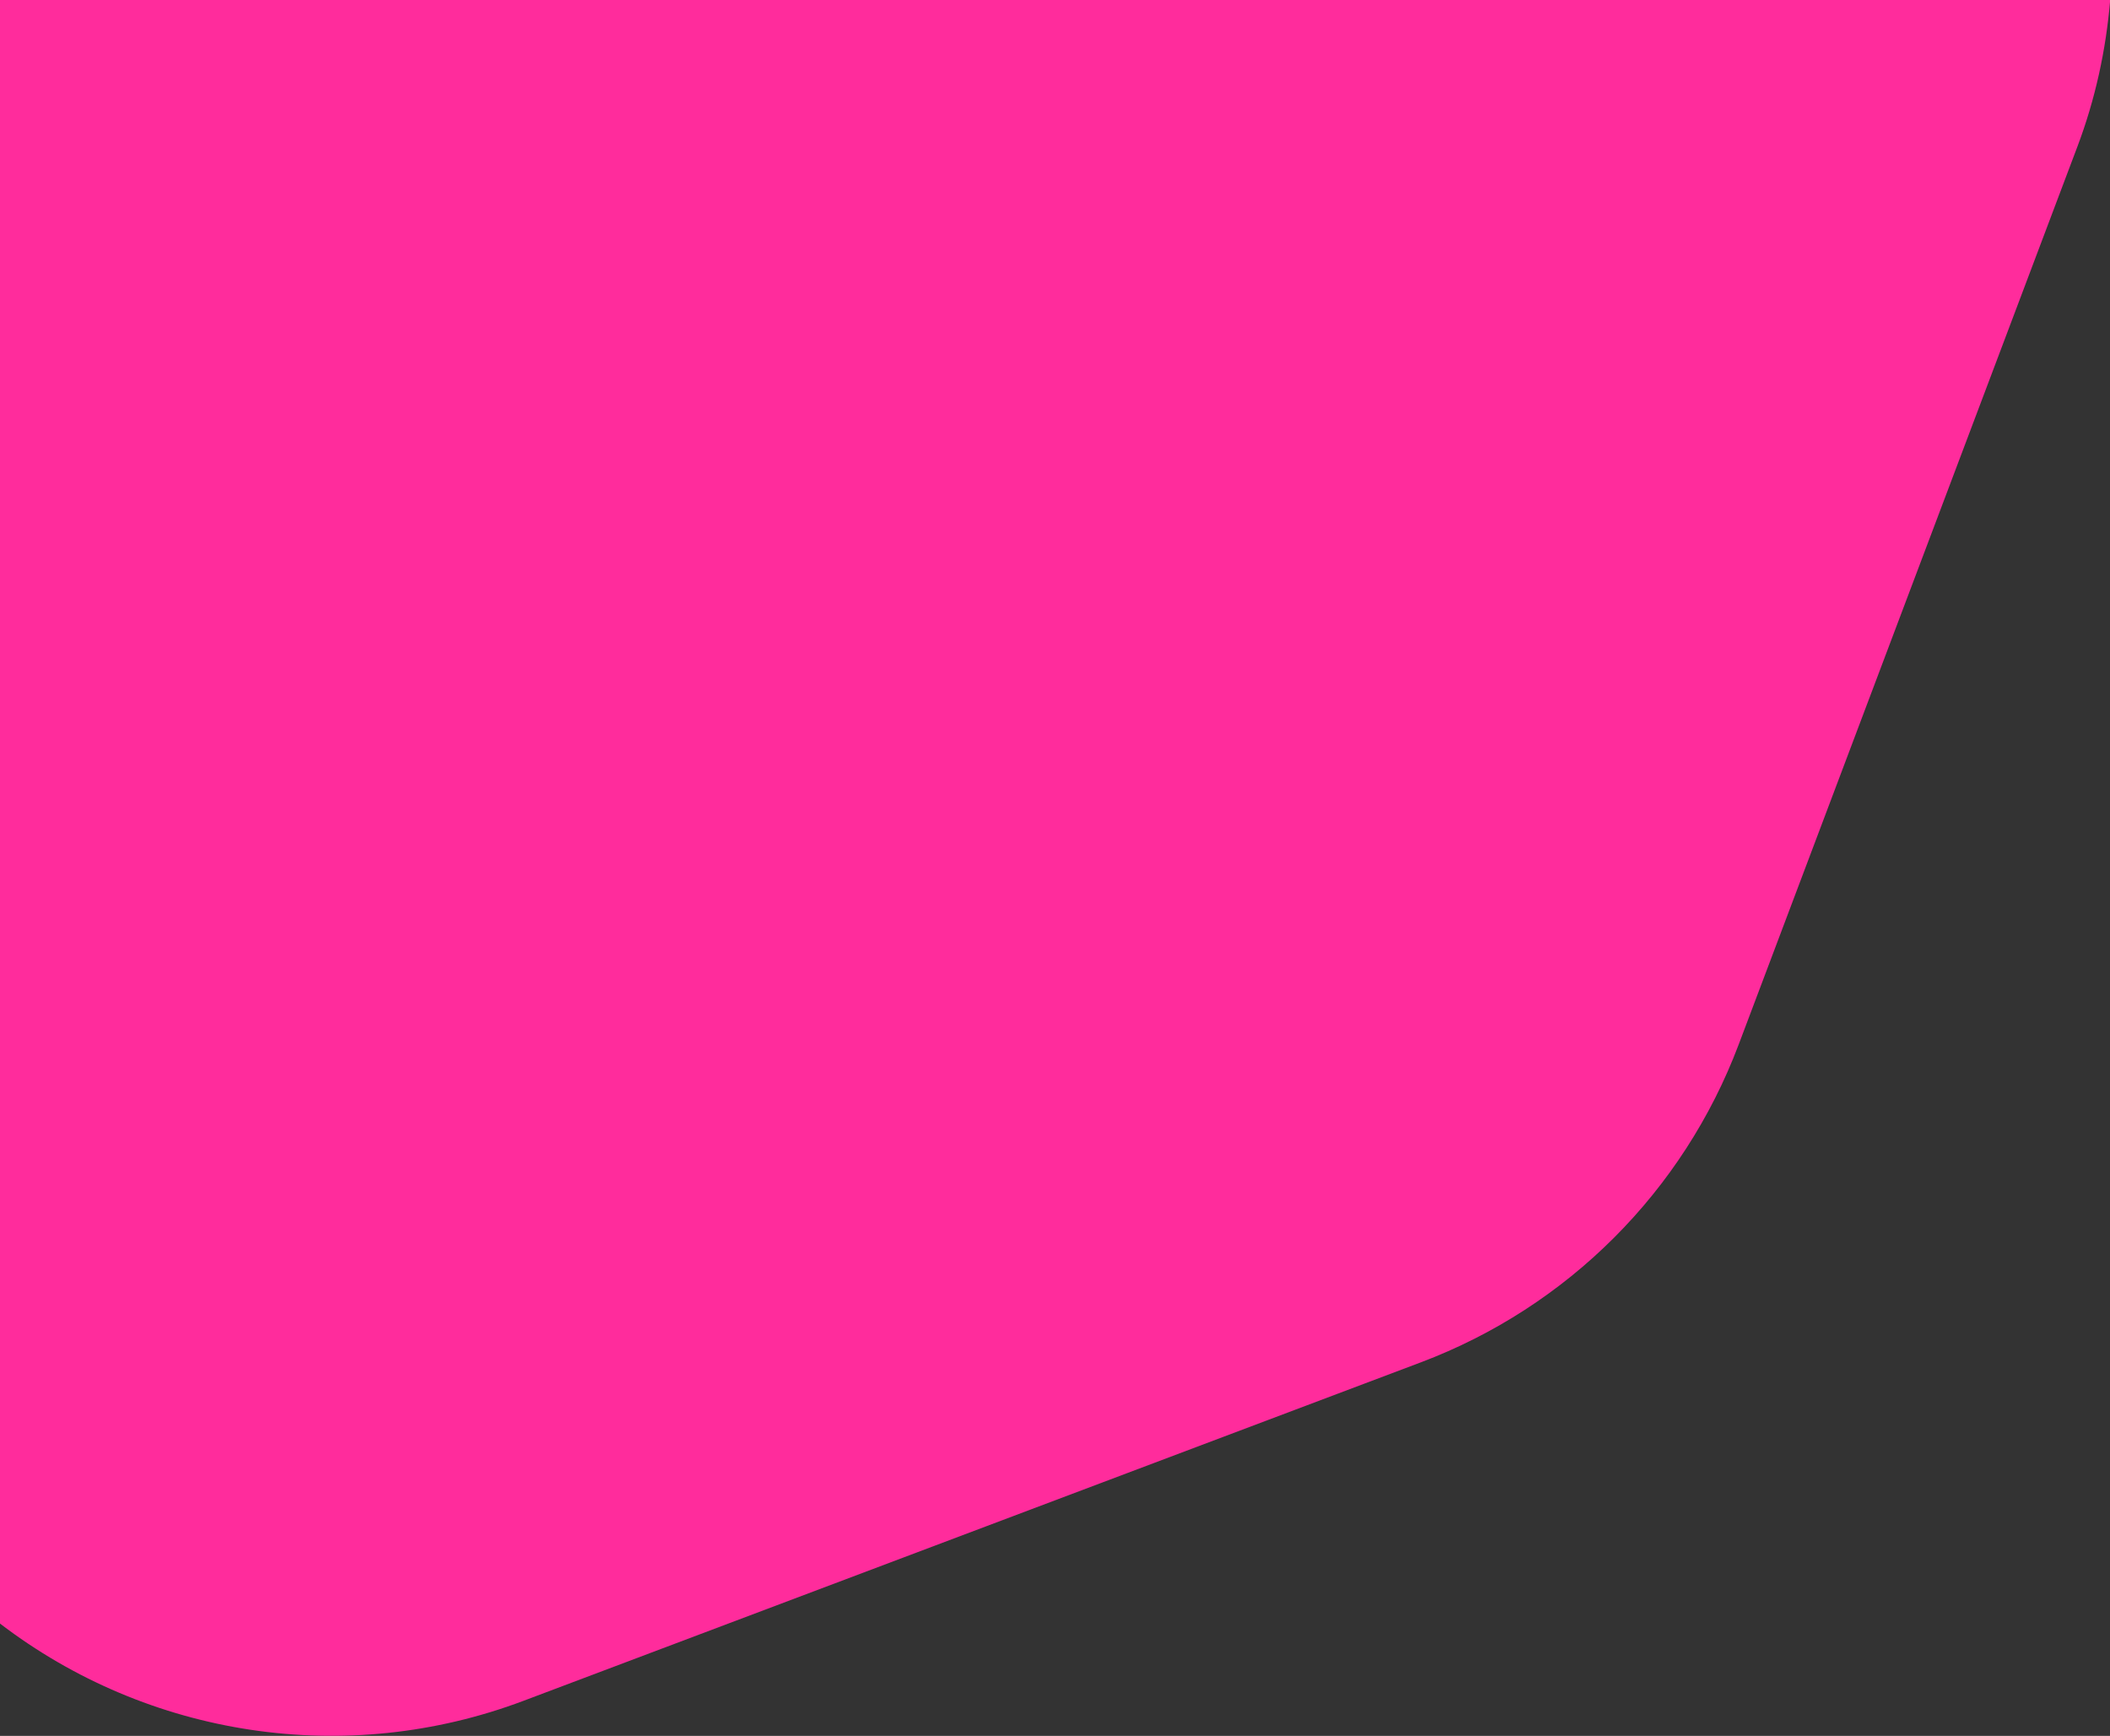 <?xml version="1.0" encoding="utf-8"?>
<!-- Generator: Adobe Illustrator 25.0.0, SVG Export Plug-In . SVG Version: 6.00 Build 0)  -->
<svg version="1.1" id="Ñëîé_1" xmlns="http://www.w3.org/2000/svg" xmlns:xlink="http://www.w3.org/1999/xlink" x="0px" y="0px"
	 viewBox="0 0 112.5 92.56" style="enable-background:new 0 0 112.5 92.56;" xml:space="preserve">
<rect x="0" y="0" width="112.5" height="92.56" fill="#333333" stroke="none"/>
<style type="text/css">
	.st0{fill:#FF2C9C;}
	.st1{fill:#173D7A;}
	.st2{fill:#FFFFFF;}
	.st3{opacity:0.6;}
	.st4{fill:#396CAA;}
	.st5{fill:#D4ECFF;}
	.st6{fill:#5793CE;}
	.st7{fill:#C4D9E8;}
	.st8{fill:#D3D0CF;}
	.st9{fill:#F2F2F2;}
	.st10{fill:#FFC2B0;}
	.st11{fill:#EA9C92;}
	.st12{fill:#274F89;}
	.st13{fill:#D3008D;}
</style>
<path class="st0" d="M0,0v86.57c7.9,6.04,18.44,7.69,27.91,4.12l47.85-18.05c7.82-2.95,13.99-9.12,16.94-16.94l18.05-47.85
	c0.97-2.56,1.54-5.21,1.76-7.85H0z"/>
<g>
	<path class="st1" d="M85.3,172.09v-23.55h4.29v20.58h5.64v2.97H85.3z"/>
	<path class="st1" d="M103.64,172.38c-2.42,0-4.16-0.66-5.21-1.97c-1.05-1.32-1.58-3.24-1.58-5.78v-8.69c0-1.25,0.12-2.33,0.36-3.25
		c0.24-0.92,0.62-1.71,1.14-2.39c0.53-0.67,1.23-1.18,2.11-1.51c0.88-0.34,1.94-0.5,3.18-0.5c2.41,0,4.15,0.65,5.21,1.95
		c1.06,1.3,1.58,3.2,1.58,5.71v8.69c0,1.23-0.12,2.31-0.36,3.25c-0.24,0.93-0.62,1.74-1.15,2.43c-0.53,0.69-1.23,1.21-2.11,1.56
		C105.93,172.2,104.88,172.38,103.64,172.38z M102.57,169.01c0.3,0.12,0.66,0.18,1.07,0.18c0.42,0,0.77-0.06,1.07-0.18
		c0.29-0.12,0.53-0.28,0.7-0.48c0.18-0.2,0.31-0.46,0.41-0.78c0.1-0.32,0.17-0.64,0.2-0.97c0.03-0.32,0.05-0.71,0.05-1.15v-10.7
		c0-0.57-0.03-1.04-0.09-1.42c-0.06-0.38-0.17-0.74-0.33-1.07c-0.17-0.34-0.41-0.59-0.75-0.75c-0.33-0.16-0.75-0.25-1.26-0.25
		s-0.93,0.08-1.27,0.25c-0.34,0.17-0.58,0.42-0.75,0.75c-0.16,0.34-0.27,0.69-0.33,1.07c-0.06,0.38-0.09,0.85-0.09,1.42v10.7
		c0,0.45,0.02,0.83,0.05,1.15c0.03,0.32,0.1,0.64,0.2,0.97c0.1,0.32,0.23,0.58,0.4,0.78C102.04,168.73,102.27,168.89,102.57,169.01z
		"/>
	<path class="st1" d="M119.47,172.4c-2.23,0-3.83-0.7-4.81-2.09c-0.98-1.39-1.47-3.42-1.47-6.08v-7.67c0-1.35,0.11-2.52,0.32-3.5
		c0.21-0.98,0.57-1.84,1.07-2.58c0.5-0.74,1.19-1.29,2.07-1.66c0.88-0.37,1.96-0.55,3.24-0.55c2.33,0,4,0.57,5.01,1.71
		c1.01,1.14,1.52,2.87,1.52,5.19v1.15h-4.11v-1.22c0-0.52-0.01-0.95-0.04-1.28c-0.02-0.33-0.08-0.66-0.17-1
		c-0.09-0.34-0.22-0.59-0.39-0.77c-0.17-0.18-0.4-0.33-0.7-0.44c-0.29-0.11-0.65-0.17-1.08-0.17c-0.32,0-0.61,0.04-0.86,0.12
		c-0.25,0.08-0.46,0.18-0.63,0.3c-0.17,0.12-0.31,0.29-0.43,0.5c-0.12,0.22-0.21,0.43-0.27,0.63c-0.06,0.2-0.11,0.47-0.14,0.79
		c-0.03,0.32-0.05,0.61-0.06,0.85c-0.01,0.25-0.01,0.56-0.01,0.95v9.5c0,1.42,0.18,2.46,0.53,3.12c0.35,0.66,1.02,0.99,2,0.99
		c0.51,0,0.94-0.1,1.29-0.29c0.35-0.19,0.62-0.49,0.81-0.88c0.19-0.39,0.33-0.84,0.41-1.35c0.08-0.51,0.12-1.12,0.12-1.84v-1.93
		h-2.54v-2.77h6.41v11.96h-2.78l-0.31-2.39C122.75,171.5,121.42,172.4,119.47,172.4z"/>
	<path class="st1" d="M129.92,172.09v-23.55h4.23v23.55H129.92z"/>
	<path class="st1" d="M137.77,172.09v-23.55h2.95l5.77,13.34v-13.34h3.55v23.55h-2.81l-5.82-14.02v14.02H137.77z"/>
	<path class="st1" d="M160.8,172.09v-23.55h4.23v23.55H160.8z"/>
	<path class="st1" d="M174.97,172.38c-1.01,0-1.91-0.13-2.68-0.38c-0.78-0.26-1.42-0.61-1.92-1.07c-0.51-0.45-0.92-1.02-1.24-1.69
		c-0.32-0.67-0.54-1.39-0.67-2.17s-0.19-1.64-0.19-2.61v-8.21c0-1.02,0.07-1.93,0.2-2.72c0.13-0.79,0.36-1.52,0.67-2.2
		c0.31-0.68,0.72-1.23,1.23-1.67c0.51-0.44,1.15-0.78,1.92-1.02c0.77-0.25,1.67-0.37,2.69-0.37c1.17,0,2.18,0.16,3.01,0.47
		c0.83,0.31,1.49,0.77,1.97,1.38c0.48,0.61,0.83,1.31,1.05,2.12c0.22,0.81,0.33,1.75,0.33,2.83v2.02h-4.13v-2
		c0-1.17-0.06-1.96-0.18-2.37c-0.25-0.8-0.85-1.22-1.8-1.28c-0.08,0-0.15,0-0.23,0c-0.36,0-0.67,0.04-0.94,0.13
		c-0.27,0.08-0.49,0.22-0.66,0.4c-0.17,0.18-0.31,0.38-0.41,0.59c-0.1,0.21-0.18,0.48-0.23,0.82c-0.05,0.34-0.09,0.65-0.1,0.93
		c-0.01,0.28-0.02,0.64-0.02,1.08v9.97c0,1.38,0.17,2.37,0.52,2.95c0.35,0.59,0.96,0.88,1.85,0.88c0.3,0,0.57-0.04,0.8-0.11
		c0.23-0.07,0.43-0.16,0.58-0.27c0.16-0.11,0.29-0.27,0.4-0.47c0.11-0.2,0.19-0.39,0.25-0.57c0.06-0.17,0.1-0.42,0.13-0.73
		c0.03-0.31,0.04-0.58,0.05-0.79c0-0.22,0.01-0.52,0.01-0.9v-2.1h4.13v1.93c0,0.88-0.06,1.67-0.18,2.37
		c-0.12,0.7-0.33,1.36-0.63,1.97c-0.3,0.62-0.68,1.13-1.16,1.53c-0.47,0.41-1.08,0.73-1.82,0.96
		C176.8,172.26,175.95,172.38,174.97,172.38z"/>
	<path class="st1" d="M190.71,172.38c-2.42,0-4.16-0.66-5.21-1.97c-1.05-1.32-1.58-3.24-1.58-5.78v-8.69c0-1.25,0.12-2.33,0.36-3.25
		c0.24-0.92,0.62-1.71,1.14-2.39c0.53-0.67,1.23-1.18,2.11-1.51c0.88-0.34,1.94-0.5,3.18-0.5c2.41,0,4.15,0.65,5.21,1.95
		c1.06,1.3,1.58,3.2,1.58,5.71v8.69c0,1.23-0.12,2.31-0.36,3.25c-0.24,0.93-0.62,1.74-1.15,2.43c-0.53,0.69-1.23,1.21-2.11,1.56
		C192.99,172.2,191.94,172.38,190.71,172.38z M189.63,169.01c0.3,0.12,0.66,0.18,1.07,0.18s0.77-0.06,1.07-0.18
		c0.29-0.12,0.53-0.28,0.7-0.48c0.18-0.2,0.31-0.46,0.41-0.78c0.1-0.32,0.17-0.64,0.2-0.97c0.03-0.32,0.05-0.71,0.05-1.15v-10.7
		c0-0.57-0.03-1.04-0.09-1.42c-0.06-0.38-0.17-0.74-0.33-1.07c-0.17-0.34-0.41-0.59-0.75-0.75c-0.33-0.16-0.75-0.25-1.26-0.25
		c-0.51,0-0.93,0.08-1.27,0.25c-0.34,0.17-0.58,0.42-0.75,0.75c-0.16,0.34-0.27,0.69-0.33,1.07c-0.06,0.38-0.09,0.85-0.09,1.42v10.7
		c0,0.45,0.02,0.83,0.05,1.15c0.03,0.32,0.1,0.64,0.2,0.97c0.1,0.32,0.23,0.58,0.4,0.78C189.1,168.73,189.34,168.89,189.63,169.01z"
		/>
	<path class="st1" d="M200.63,172.09v-23.55h2.95l5.77,13.34v-13.34h3.55v23.55h-2.81l-5.82-14.02v14.02H200.63z"/>
</g>
<g>
	<path class="st0" d="M180.81,263.6H96.98c-6.46,0-11.7-5.24-11.7-11.7l0,0c0-6.46,5.24-11.7,11.7-11.7h83.84
		c6.46,0,11.7,5.24,11.7,11.7l0,0C192.51,258.37,187.27,263.6,180.81,263.6z"/>
	<g>
		<path class="st2" d="M113.33,257.12v-8.55h-1.66v-1.33h5.06v1.33h-1.6v8.55H113.33z"/>
		<path class="st2" d="M117.52,257.12v-9.87h2.26c0.52,0,0.97,0.04,1.34,0.13c0.37,0.09,0.7,0.23,0.97,0.43
			c0.28,0.2,0.48,0.47,0.62,0.82c0.14,0.34,0.21,0.76,0.21,1.26c0,0.62-0.09,1.13-0.28,1.52c-0.18,0.39-0.49,0.68-0.91,0.86
			l1.37,4.87h-1.8l-1.18-4.51h-0.8v4.51H117.52z M119.31,251.46h0.43c0.53,0,0.91-0.11,1.13-0.34c0.22-0.23,0.34-0.61,0.34-1.16
			c0-0.53-0.1-0.91-0.29-1.13c-0.2-0.23-0.55-0.34-1.07-0.34h-0.54V251.46z"/>
		<path class="st2" d="M125.65,257.12v-3.76l-2.01-6.12h1.68l1.22,3.93l1.17-3.93h1.66l-2,6.12v3.76H125.65z"/>
		<path class="st2" d="M133.26,257.12v-9.87h1.77v9.87H133.26z"/>
		<path class="st2" d="M137.51,257.12v-8.55h-1.66v-1.33h5.06v1.33h-1.6v8.55H137.51z"/>
		<path class="st2" d="M144.68,257.12v-9.87h1.24l2.42,5.59v-5.59h1.49v9.87h-1.18l-2.44-5.88v5.88H144.68z"/>
		<path class="st2" d="M153.99,257.23c-1.02,0-1.75-0.28-2.19-0.83c-0.44-0.55-0.66-1.36-0.66-2.42v-3.64
			c0-0.52,0.05-0.98,0.15-1.36c0.1-0.39,0.26-0.72,0.48-1c0.22-0.28,0.51-0.49,0.88-0.63c0.37-0.14,0.81-0.21,1.33-0.21
			c1.01,0,1.74,0.27,2.18,0.82c0.44,0.54,0.66,1.34,0.66,2.39v3.64c0,0.52-0.05,0.97-0.15,1.36c-0.1,0.39-0.26,0.73-0.48,1.02
			c-0.22,0.29-0.51,0.5-0.88,0.65C154.94,257.16,154.5,257.23,153.99,257.23z M153.54,255.82c0.12,0.05,0.28,0.08,0.45,0.08
			c0.17,0,0.32-0.03,0.45-0.08c0.12-0.05,0.22-0.12,0.29-0.2c0.07-0.08,0.13-0.19,0.17-0.33c0.04-0.13,0.07-0.27,0.08-0.41
			c0.01-0.13,0.02-0.3,0.02-0.48v-4.48c0-0.24-0.01-0.44-0.04-0.6c-0.02-0.16-0.07-0.31-0.14-0.45c-0.07-0.14-0.17-0.25-0.31-0.32
			c-0.14-0.07-0.32-0.1-0.53-0.1c-0.21,0-0.39,0.04-0.53,0.1c-0.14,0.07-0.25,0.17-0.31,0.32c-0.07,0.14-0.11,0.29-0.14,0.45
			c-0.02,0.16-0.04,0.36-0.04,0.6v4.48c0,0.19,0.01,0.35,0.02,0.48c0.01,0.13,0.04,0.27,0.08,0.41c0.04,0.13,0.1,0.24,0.17,0.33
			C153.31,255.7,153.41,255.77,153.54,255.82z"/>
		<path class="st2" d="M159.22,257.12l-1.41-9.87h1.51l0.81,6.37l1.05-6.37h1.21l1.08,6.37l0.81-6.37h1.48l-1.41,9.87h-1.44
			l-1.11-6.59l-1.11,6.59H159.22z"/>
	</g>
</g>
<g class="st3">
	<path class="st4" d="M86.01,196.63v-8.39h0.79v7.79h2.39v0.59H86.01z"/>
	<path class="st4" d="M92.08,196.58c-0.21,0.1-0.47,0.15-0.77,0.15c-0.31,0-0.56-0.05-0.77-0.15c-0.21-0.1-0.37-0.25-0.49-0.45
		c-0.12-0.2-0.21-0.43-0.26-0.7c-0.05-0.27-0.08-0.59-0.08-0.97v-1.66c0-0.76,0.12-1.33,0.35-1.7c0.24-0.37,0.65-0.56,1.24-0.56
		c0.6,0,1.01,0.18,1.25,0.55c0.23,0.37,0.35,0.94,0.35,1.7v1.66c0,0.38-0.03,0.7-0.08,0.97c-0.05,0.27-0.14,0.5-0.25,0.7
		C92.45,196.33,92.28,196.48,92.08,196.58z M91.3,196.15c0.15,0,0.28-0.03,0.38-0.08c0.1-0.06,0.19-0.13,0.25-0.21
		c0.06-0.08,0.1-0.2,0.13-0.36c0.03-0.16,0.05-0.3,0.06-0.45c0.01-0.14,0.01-0.33,0.01-0.55v-1.74c0-0.23,0-0.41-0.01-0.55
		c-0.01-0.14-0.03-0.29-0.06-0.45c-0.03-0.15-0.08-0.27-0.13-0.36c-0.06-0.08-0.14-0.15-0.25-0.21c-0.1-0.06-0.23-0.08-0.38-0.08
		c-0.13,0-0.24,0.02-0.33,0.05c-0.09,0.03-0.17,0.09-0.23,0.16c-0.06,0.08-0.11,0.16-0.15,0.24c-0.04,0.09-0.07,0.2-0.08,0.34
		c-0.02,0.14-0.03,0.27-0.04,0.39c0,0.12-0.01,0.28-0.01,0.46v1.74c0,0.19,0,0.34,0.01,0.46c0,0.12,0.02,0.25,0.04,0.39
		c0.02,0.14,0.05,0.25,0.08,0.34c0.04,0.09,0.09,0.17,0.15,0.24c0.06,0.08,0.14,0.13,0.23,0.16
		C91.06,196.14,91.17,196.15,91.3,196.15z"/>
	<path class="st4" d="M94,196.63v-5.99h0.76v0.83c0.18-0.3,0.39-0.53,0.64-0.67c0.24-0.15,0.49-0.22,0.74-0.22c0.06,0,0.1,0,0.13,0
		v0.82c-0.11-0.04-0.23-0.07-0.36-0.07c-0.49,0-0.87,0.23-1.15,0.7v4.6H94z"/>
	<path class="st4" d="M98.54,196.72c-0.57,0-0.99-0.18-1.24-0.53c-0.25-0.35-0.38-0.96-0.38-1.82v-1.51c0-0.58,0.06-1.05,0.18-1.39
		c0.12-0.34,0.3-0.58,0.53-0.72c0.23-0.14,0.54-0.21,0.92-0.21c0.25,0,0.47,0.03,0.65,0.1c0.18,0.07,0.33,0.16,0.45,0.28
		c0.12,0.12,0.21,0.29,0.28,0.49c0.07,0.21,0.12,0.44,0.14,0.69c0.03,0.25,0.04,0.55,0.04,0.91l0,0.54h-2.42v0.9
		c0,0.62,0.06,1.06,0.18,1.31c0.12,0.26,0.34,0.38,0.68,0.38c0.26,0,0.46-0.08,0.61-0.25c0.14-0.17,0.21-0.47,0.21-0.91v-0.42h0.74
		v0.33c0,0.58-0.12,1.03-0.36,1.34C99.49,196.57,99.09,196.72,98.54,196.72z M97.68,193.12h1.67v-0.5c0-0.21,0-0.38-0.02-0.52
		c-0.01-0.14-0.03-0.28-0.06-0.41c-0.03-0.14-0.08-0.24-0.13-0.32c-0.06-0.08-0.14-0.14-0.24-0.19c-0.1-0.05-0.22-0.07-0.36-0.07
		c-0.32,0-0.54,0.11-0.67,0.33c-0.13,0.22-0.19,0.65-0.19,1.27V193.12z"/>
	<path class="st4" d="M101.12,196.63v-5.99h0.71v0.61c0.4-0.48,0.87-0.71,1.41-0.71c0.5,0,0.81,0.26,0.94,0.79
		c0.42-0.53,0.91-0.79,1.48-0.79c0.3,0,0.54,0.11,0.73,0.32c0.19,0.21,0.29,0.56,0.29,1.05v4.72h-0.72v-4.7
		c0-0.33-0.05-0.55-0.15-0.68c-0.1-0.13-0.25-0.19-0.44-0.19c-0.38,0.01-0.76,0.21-1.13,0.62c0.01,0.1,0.01,0.18,0.01,0.23v4.72
		h-0.71v-4.7c0-0.33-0.05-0.55-0.16-0.68c-0.1-0.13-0.25-0.19-0.44-0.19c-0.38,0.01-0.75,0.21-1.12,0.62v4.96H101.12z"/>
	<path class="st4" d="M109.99,189.81v-1.03h0.76v1.03H109.99z M109.99,196.63v-5.99h0.76v5.99H109.99z"/>
	<path class="st4" d="M112.03,198.6v-7.96h0.76v0.5c0.32-0.39,0.7-0.59,1.15-0.59c0.22,0,0.42,0.05,0.58,0.14
		c0.17,0.09,0.3,0.21,0.39,0.35c0.1,0.14,0.17,0.33,0.23,0.54c0.06,0.22,0.1,0.43,0.12,0.64c0.02,0.21,0.03,0.45,0.03,0.72v1.26
		c0,0.32-0.01,0.6-0.04,0.85c-0.03,0.25-0.07,0.48-0.14,0.7c-0.07,0.21-0.16,0.39-0.27,0.53c-0.11,0.14-0.25,0.25-0.41,0.33
		c-0.17,0.08-0.36,0.12-0.58,0.12c-0.39,0-0.74-0.19-1.07-0.57v2.45H112.03z M113.73,196.12c0.13,0,0.25-0.03,0.34-0.08
		c0.09-0.06,0.17-0.13,0.23-0.23c0.06-0.1,0.11-0.23,0.14-0.39c0.03-0.17,0.06-0.34,0.07-0.53c0.01-0.19,0.02-0.41,0.02-0.68v-1.27
		c0-0.64-0.05-1.1-0.16-1.38c-0.11-0.28-0.33-0.41-0.65-0.41c-0.31,0-0.62,0.15-0.93,0.46v4.08
		C113.06,195.98,113.38,196.12,113.73,196.12z"/>
	<path class="st4" d="M117.72,196.72c-0.48,0-0.86-0.15-1.14-0.46c-0.29-0.31-0.45-0.72-0.49-1.24l0.64-0.19
		c0.04,0.46,0.14,0.79,0.31,1c0.17,0.21,0.4,0.32,0.71,0.32c0.26,0,0.47-0.08,0.62-0.23c0.15-0.15,0.22-0.35,0.22-0.6
		c0-0.01,0-0.02,0-0.04c-0.01-0.4-0.25-0.79-0.73-1.19l-0.81-0.69c-0.29-0.24-0.5-0.47-0.63-0.7c-0.13-0.22-0.19-0.48-0.19-0.78
		c0-0.44,0.13-0.78,0.39-1.02c0.26-0.24,0.6-0.35,1.04-0.35c0.44,0,0.78,0.14,1.02,0.42c0.24,0.28,0.37,0.67,0.4,1.15l-0.54,0.18
		c-0.02-0.4-0.11-0.7-0.25-0.89c-0.14-0.19-0.34-0.29-0.6-0.29c-0.24,0-0.42,0.07-0.57,0.2c-0.14,0.13-0.21,0.3-0.21,0.52
		c0,0.2,0.04,0.36,0.11,0.5c0.07,0.14,0.2,0.29,0.39,0.45l0.84,0.76c0.15,0.13,0.28,0.25,0.37,0.35c0.1,0.1,0.2,0.22,0.31,0.37
		c0.11,0.15,0.19,0.31,0.24,0.48c0.05,0.17,0.08,0.35,0.08,0.55c0,0.46-0.14,0.81-0.42,1.07
		C118.56,196.6,118.19,196.72,117.72,196.72z"/>
	<path class="st4" d="M120.98,196.72c-0.3,0-0.53-0.11-0.69-0.33c-0.16-0.22-0.24-0.54-0.24-0.95v-4.8h0.76v4.64
		c0,0.3,0.05,0.52,0.14,0.65c0.09,0.13,0.23,0.19,0.43,0.19c0.34,0,0.69-0.2,1.06-0.59v-4.9h0.76v5.99h-0.76v-0.66
		C122,196.47,121.52,196.72,120.98,196.72z"/>
	<path class="st4" d="M124.37,196.63v-5.99h0.71v0.61c0.4-0.48,0.87-0.71,1.41-0.71c0.5,0,0.81,0.26,0.94,0.79
		c0.42-0.53,0.91-0.79,1.48-0.79c0.3,0,0.54,0.11,0.73,0.32c0.19,0.21,0.29,0.56,0.29,1.05v4.72h-0.72v-4.7
		c0-0.33-0.05-0.55-0.15-0.68c-0.1-0.13-0.25-0.19-0.44-0.19c-0.38,0.01-0.76,0.21-1.13,0.62c0.01,0.1,0.01,0.18,0.01,0.23v4.72
		h-0.71v-4.7c0-0.33-0.05-0.55-0.16-0.68c-0.1-0.13-0.25-0.19-0.44-0.19c-0.38,0.01-0.75,0.21-1.12,0.62v4.96H124.37z"/>
	<path class="st4" d="M134.49,196.72c-0.52,0-0.89-0.19-1.11-0.58c-0.22-0.39-0.34-1.03-0.34-1.93v-1.11c0-0.33,0.01-0.62,0.04-0.87
		c0.02-0.25,0.07-0.48,0.13-0.7c0.06-0.22,0.15-0.4,0.25-0.54c0.1-0.14,0.24-0.25,0.41-0.33c0.17-0.08,0.36-0.12,0.59-0.12
		c0.39,0,0.75,0.18,1.06,0.52v-2.83h0.76v8.39h-0.76v-0.42C135.21,196.55,134.87,196.72,134.49,196.72z M134.64,196.12
		c0.29,0,0.58-0.13,0.87-0.39v-4.16c-0.3-0.28-0.6-0.42-0.89-0.42c-0.32,0-0.54,0.13-0.65,0.4c-0.11,0.27-0.17,0.71-0.17,1.31v1.41
		c0,0.65,0.06,1.13,0.17,1.42C134.09,195.98,134.31,196.12,134.64,196.12z"/>
	<path class="st4" d="M139.69,196.58c-0.21,0.1-0.47,0.15-0.77,0.15c-0.31,0-0.56-0.05-0.77-0.15c-0.21-0.1-0.37-0.25-0.49-0.45
		c-0.12-0.2-0.21-0.43-0.26-0.7c-0.05-0.27-0.08-0.59-0.08-0.97v-1.66c0-0.76,0.12-1.33,0.35-1.7c0.24-0.37,0.65-0.56,1.24-0.56
		c0.6,0,1.01,0.18,1.25,0.55c0.23,0.37,0.35,0.94,0.35,1.7v1.66c0,0.38-0.03,0.7-0.08,0.97c-0.05,0.27-0.14,0.5-0.25,0.7
		C140.06,196.33,139.9,196.48,139.69,196.58z M138.91,196.15c0.15,0,0.28-0.03,0.38-0.08c0.1-0.06,0.19-0.13,0.25-0.21
		c0.06-0.08,0.1-0.2,0.13-0.36c0.03-0.16,0.05-0.3,0.06-0.45c0.01-0.14,0.01-0.33,0.01-0.55v-1.74c0-0.23,0-0.41-0.01-0.55
		c-0.01-0.14-0.03-0.29-0.06-0.45c-0.03-0.15-0.08-0.27-0.13-0.36c-0.06-0.08-0.14-0.15-0.25-0.21c-0.1-0.06-0.23-0.08-0.38-0.08
		c-0.13,0-0.24,0.02-0.33,0.05c-0.09,0.03-0.17,0.09-0.23,0.16c-0.06,0.08-0.11,0.16-0.15,0.24c-0.04,0.09-0.07,0.2-0.08,0.34
		c-0.02,0.14-0.03,0.27-0.04,0.39c0,0.12-0.01,0.28-0.01,0.46v1.74c0,0.19,0,0.34,0.01,0.46c0,0.12,0.02,0.25,0.04,0.39
		c0.02,0.14,0.05,0.25,0.08,0.34c0.04,0.09,0.09,0.17,0.15,0.24c0.06,0.08,0.14,0.13,0.23,0.16
		C138.67,196.14,138.79,196.15,138.91,196.15z"/>
	<path class="st4" d="M141.66,196.63v-8.39h0.76v8.39H141.66z"/>
	<path class="st4" d="M145.91,196.58c-0.21,0.1-0.47,0.15-0.77,0.15c-0.31,0-0.56-0.05-0.77-0.15c-0.21-0.1-0.37-0.25-0.49-0.45
		c-0.12-0.2-0.21-0.43-0.26-0.7c-0.05-0.27-0.08-0.59-0.08-0.97v-1.66c0-0.76,0.12-1.33,0.35-1.7c0.24-0.37,0.65-0.56,1.24-0.56
		c0.6,0,1.01,0.18,1.25,0.55c0.23,0.37,0.35,0.94,0.35,1.7v1.66c0,0.38-0.03,0.7-0.08,0.97c-0.05,0.27-0.14,0.5-0.25,0.7
		C146.28,196.33,146.12,196.48,145.91,196.58z M145.13,196.15c0.15,0,0.28-0.03,0.38-0.08c0.1-0.06,0.19-0.13,0.25-0.21
		c0.06-0.08,0.1-0.2,0.13-0.36c0.03-0.16,0.05-0.3,0.06-0.45c0.01-0.14,0.01-0.33,0.01-0.55v-1.74c0-0.23,0-0.41-0.01-0.55
		c-0.01-0.14-0.03-0.29-0.06-0.45c-0.03-0.15-0.08-0.27-0.13-0.36c-0.06-0.08-0.14-0.15-0.25-0.21c-0.1-0.06-0.23-0.08-0.38-0.08
		c-0.13,0-0.24,0.02-0.33,0.05c-0.09,0.03-0.17,0.09-0.23,0.16c-0.06,0.08-0.11,0.16-0.15,0.24c-0.04,0.09-0.07,0.2-0.08,0.34
		c-0.02,0.14-0.03,0.27-0.04,0.39c0,0.12-0.01,0.28-0.01,0.46v1.74c0,0.19,0,0.34,0.01,0.46c0,0.12,0.02,0.25,0.04,0.39
		c0.02,0.14,0.05,0.25,0.08,0.34c0.04,0.09,0.09,0.17,0.15,0.24c0.06,0.08,0.14,0.13,0.23,0.16
		C144.9,196.14,145.01,196.15,145.13,196.15z"/>
	<path class="st4" d="M147.84,196.63v-5.99h0.76v0.83c0.18-0.3,0.39-0.53,0.64-0.67c0.24-0.15,0.49-0.22,0.74-0.22
		c0.06,0,0.1,0,0.13,0v0.82c-0.11-0.04-0.23-0.07-0.36-0.07c-0.49,0-0.87,0.23-1.15,0.7v4.6H147.84z"/>
	<path class="st4" d="M154.35,196.72c-0.48,0-0.86-0.15-1.14-0.46c-0.29-0.31-0.45-0.72-0.49-1.24l0.64-0.19
		c0.04,0.46,0.14,0.79,0.31,1c0.17,0.21,0.4,0.32,0.71,0.32c0.26,0,0.47-0.08,0.62-0.23c0.15-0.15,0.22-0.35,0.22-0.6
		c0-0.01,0-0.02,0-0.04c-0.01-0.4-0.25-0.79-0.73-1.19l-0.81-0.69c-0.29-0.24-0.5-0.47-0.63-0.7c-0.13-0.22-0.19-0.48-0.19-0.78
		c0-0.44,0.13-0.78,0.39-1.02c0.26-0.24,0.6-0.35,1.04-0.35c0.44,0,0.78,0.14,1.02,0.42c0.24,0.28,0.37,0.67,0.4,1.15l-0.54,0.18
		c-0.02-0.4-0.11-0.7-0.25-0.89c-0.14-0.19-0.34-0.29-0.6-0.29c-0.24,0-0.42,0.07-0.57,0.2c-0.14,0.13-0.21,0.3-0.21,0.52
		c0,0.2,0.04,0.36,0.11,0.5c0.07,0.14,0.2,0.29,0.39,0.45l0.84,0.76c0.15,0.13,0.28,0.25,0.37,0.35c0.1,0.1,0.2,0.22,0.31,0.37
		c0.11,0.15,0.19,0.31,0.24,0.48c0.05,0.17,0.08,0.35,0.08,0.55c0,0.46-0.14,0.81-0.41,1.07
		C155.19,196.6,154.82,196.72,154.35,196.72z"/>
	<path class="st4" d="M156.82,189.81v-1.03h0.76v1.03H156.82z M156.82,196.63v-5.99h0.76v5.99H156.82z"/>
	<path class="st4" d="M160.27,196.7c-0.41,0-0.69-0.11-0.84-0.34c-0.16-0.22-0.23-0.55-0.24-0.98v-4.24h-0.72v-0.51h0.72v-1.85h0.76
		v1.85h1v0.51h-1v4.17c0,0.3,0.04,0.51,0.11,0.62c0.07,0.11,0.21,0.17,0.43,0.17c0.14,0,0.28-0.01,0.43-0.04v0.57
		C160.68,196.68,160.47,196.7,160.27,196.7z"/>
	<path class="st4" d="M164.9,196.72c-0.35,0-0.64-0.13-0.86-0.39c-0.23-0.26-0.34-0.58-0.34-0.96c0-0.2,0.02-0.38,0.05-0.53
		c0.03-0.16,0.1-0.3,0.19-0.44c0.09-0.14,0.19-0.26,0.3-0.37c0.11-0.11,0.27-0.22,0.47-0.34c0.2-0.12,0.41-0.23,0.61-0.33
		c0.2-0.1,0.47-0.22,0.79-0.37v-0.43c0-0.55-0.05-0.93-0.16-1.14s-0.3-0.31-0.59-0.31c-0.55,0-0.83,0.34-0.83,1.03v0.22l-0.75-0.03
		c0-0.1,0-0.16,0-0.18c0.02-0.56,0.17-0.97,0.44-1.23c0.27-0.25,0.66-0.38,1.17-0.38c0.53,0,0.91,0.16,1.13,0.47
		c0.22,0.31,0.33,0.82,0.33,1.51v2.91c0,0.48,0.02,0.88,0.06,1.19h-0.67l-0.11-0.83c-0.09,0.26-0.25,0.48-0.46,0.66
		C165.46,196.64,165.2,196.72,164.9,196.72z M165.14,196.07c0.2,0,0.39-0.07,0.56-0.21c0.17-0.14,0.3-0.31,0.4-0.5v-1.87
		c-0.02,0.01-0.05,0.03-0.1,0.05c-0.17,0.09-0.29,0.16-0.38,0.2c-0.09,0.05-0.19,0.11-0.32,0.18c-0.12,0.07-0.22,0.13-0.28,0.18
		c-0.06,0.05-0.13,0.1-0.21,0.17c-0.08,0.07-0.14,0.13-0.17,0.19c-0.04,0.06-0.07,0.13-0.11,0.21c-0.04,0.08-0.06,0.16-0.08,0.25
		c-0.01,0.09-0.02,0.18-0.02,0.29c0,0.29,0.07,0.51,0.2,0.66C164.78,196,164.94,196.07,165.14,196.07z"/>
	<path class="st4" d="M167.97,196.63v-5.99h0.71v0.61c0.4-0.48,0.87-0.71,1.41-0.71c0.5,0,0.81,0.26,0.94,0.79
		c0.42-0.53,0.91-0.79,1.48-0.79c0.3,0,0.54,0.11,0.73,0.32c0.19,0.21,0.29,0.56,0.29,1.05v4.72h-0.72v-4.7
		c0-0.33-0.05-0.55-0.15-0.68c-0.1-0.13-0.25-0.19-0.44-0.19c-0.38,0.01-0.76,0.21-1.13,0.62c0.01,0.1,0.01,0.18,0.01,0.23v4.72
		h-0.71v-4.7c0-0.33-0.05-0.55-0.16-0.68c-0.1-0.13-0.25-0.19-0.44-0.19c-0.38,0.01-0.75,0.21-1.12,0.62v4.96H167.97z"/>
	<path class="st4" d="M176.15,196.72c-0.57,0-0.99-0.18-1.24-0.53c-0.25-0.35-0.38-0.96-0.38-1.82v-1.51c0-0.58,0.06-1.05,0.18-1.39
		c0.12-0.34,0.3-0.58,0.53-0.72c0.23-0.14,0.54-0.21,0.92-0.21c0.25,0,0.47,0.03,0.65,0.1c0.18,0.07,0.33,0.16,0.45,0.28
		c0.12,0.12,0.21,0.29,0.28,0.49c0.07,0.21,0.12,0.44,0.14,0.69c0.03,0.25,0.04,0.55,0.04,0.91l0,0.54h-2.42v0.9
		c0,0.62,0.06,1.06,0.18,1.31c0.12,0.26,0.34,0.38,0.68,0.38c0.26,0,0.46-0.08,0.61-0.25c0.14-0.17,0.21-0.47,0.21-0.91v-0.42h0.74
		v0.33c0,0.58-0.12,1.03-0.36,1.34C177.1,196.57,176.7,196.72,176.15,196.72z M175.29,193.12h1.67v-0.5c0-0.21,0-0.38-0.02-0.52
		c-0.01-0.14-0.03-0.28-0.06-0.41c-0.03-0.14-0.08-0.24-0.13-0.32c-0.06-0.08-0.14-0.14-0.24-0.19c-0.1-0.05-0.22-0.07-0.36-0.07
		c-0.32,0-0.54,0.11-0.67,0.33c-0.13,0.22-0.19,0.65-0.19,1.27V193.12z"/>
	<path class="st4" d="M180.16,196.7c-0.41,0-0.69-0.11-0.84-0.34c-0.16-0.22-0.23-0.55-0.24-0.98v-4.24h-0.72v-0.51h0.72v-1.85h0.76
		v1.85h1v0.51h-1v4.17c0,0.3,0.04,0.51,0.11,0.62c0.07,0.11,0.21,0.17,0.43,0.17c0.14,0,0.28-0.01,0.43-0.04v0.57
		C180.57,196.68,180.36,196.7,180.16,196.7z"/>
	<path class="st4" d="M181.73,197.84l-0.16-0.33c0.18-0.1,0.31-0.22,0.38-0.35c0.08-0.13,0.11-0.31,0.11-0.52h-0.46v-1.13h0.85v1.05
		c0,0.34-0.06,0.6-0.17,0.8C182.18,197.54,181.99,197.7,181.73,197.84z"/>
	<path class="st4" d="M187.11,196.72c-0.27,0-0.51-0.04-0.7-0.12c-0.2-0.08-0.35-0.19-0.46-0.32c-0.11-0.13-0.21-0.3-0.27-0.51
		c-0.07-0.21-0.11-0.43-0.13-0.65c-0.02-0.22-0.03-0.47-0.03-0.77v-1.4c0-0.44,0.02-0.8,0.07-1.08c0.05-0.29,0.13-0.54,0.25-0.74
		c0.12-0.21,0.28-0.35,0.49-0.45c0.21-0.09,0.47-0.14,0.79-0.14c0.25,0,0.47,0.03,0.65,0.09c0.18,0.06,0.33,0.14,0.44,0.25
		c0.11,0.11,0.2,0.24,0.27,0.41c0.07,0.17,0.11,0.34,0.14,0.52c0.03,0.18,0.04,0.4,0.04,0.64v0.28h-0.7v-0.28
		c0-0.51-0.06-0.87-0.18-1.06c-0.12-0.19-0.33-0.29-0.64-0.29c-0.34,0-0.57,0.12-0.68,0.37c-0.11,0.24-0.17,0.7-0.17,1.35v1.68
		c0,0.61,0.06,1.04,0.18,1.28c0.12,0.24,0.34,0.36,0.68,0.36c0.14,0,0.26-0.02,0.36-0.06c0.1-0.04,0.18-0.1,0.23-0.17
		c0.06-0.07,0.11-0.17,0.14-0.29c0.03-0.12,0.06-0.26,0.07-0.4c0.01-0.14,0.02-0.32,0.02-0.53v-0.33h0.7v0.29
		c0,0.26-0.01,0.49-0.03,0.68c-0.02,0.19-0.07,0.38-0.13,0.56c-0.07,0.18-0.15,0.33-0.26,0.44c-0.11,0.11-0.26,0.2-0.44,0.27
		C187.58,196.69,187.36,196.72,187.11,196.72z"/>
	<path class="st4" d="M191.91,196.58c-0.21,0.1-0.47,0.15-0.77,0.15c-0.31,0-0.56-0.05-0.77-0.15c-0.21-0.1-0.37-0.25-0.49-0.45
		c-0.12-0.2-0.21-0.43-0.26-0.7c-0.05-0.27-0.08-0.59-0.08-0.97v-1.66c0-0.76,0.12-1.33,0.35-1.7c0.24-0.37,0.65-0.56,1.24-0.56
		c0.6,0,1.01,0.18,1.25,0.55c0.23,0.37,0.35,0.94,0.35,1.7v1.66c0,0.38-0.03,0.7-0.08,0.97c-0.05,0.27-0.14,0.5-0.25,0.7
		C192.28,196.33,192.12,196.48,191.91,196.58z M191.13,196.15c0.15,0,0.28-0.03,0.38-0.08c0.1-0.06,0.19-0.13,0.25-0.21
		c0.06-0.08,0.1-0.2,0.13-0.36c0.03-0.16,0.05-0.3,0.06-0.45c0.01-0.14,0.01-0.33,0.01-0.55v-1.74c0-0.23,0-0.41-0.01-0.55
		c-0.01-0.14-0.03-0.29-0.06-0.45c-0.03-0.15-0.08-0.27-0.13-0.36c-0.06-0.08-0.14-0.15-0.25-0.21c-0.1-0.06-0.23-0.08-0.38-0.08
		c-0.13,0-0.24,0.02-0.33,0.05c-0.09,0.03-0.17,0.09-0.23,0.16c-0.06,0.08-0.11,0.16-0.15,0.24c-0.04,0.09-0.07,0.2-0.08,0.34
		c-0.02,0.14-0.03,0.27-0.04,0.39c0,0.12-0.01,0.28-0.01,0.46v1.74c0,0.19,0,0.34,0.01,0.46c0,0.12,0.02,0.25,0.04,0.39
		c0.02,0.14,0.05,0.25,0.08,0.34c0.04,0.09,0.09,0.17,0.15,0.24c0.06,0.08,0.14,0.13,0.23,0.16
		C190.89,196.14,191,196.15,191.13,196.15z"/>
	<path class="st4" d="M193.77,196.63v-5.99h0.76v0.62c0.44-0.48,0.92-0.71,1.44-0.71c0.3,0,0.52,0.11,0.68,0.33
		c0.16,0.22,0.24,0.54,0.24,0.94v4.81h-0.76v-4.64c0-0.3-0.05-0.52-0.14-0.65c-0.09-0.13-0.24-0.19-0.43-0.19
		c-0.33,0-0.67,0.18-1.03,0.55v4.93H193.77z"/>
	<path class="st4" d="M199.38,196.72c-0.48,0-0.86-0.15-1.14-0.46c-0.29-0.31-0.45-0.72-0.49-1.24l0.64-0.19
		c0.04,0.46,0.14,0.79,0.31,1c0.17,0.21,0.4,0.32,0.71,0.32c0.26,0,0.47-0.08,0.62-0.23c0.15-0.15,0.22-0.35,0.22-0.6
		c0-0.01,0-0.02,0-0.04c-0.01-0.4-0.25-0.79-0.73-1.19l-0.81-0.69c-0.29-0.24-0.5-0.47-0.63-0.7c-0.13-0.22-0.19-0.48-0.19-0.78
		c0-0.44,0.13-0.78,0.39-1.02c0.26-0.24,0.6-0.35,1.04-0.35c0.44,0,0.78,0.14,1.02,0.42c0.24,0.28,0.37,0.67,0.4,1.15l-0.54,0.18
		c-0.02-0.4-0.11-0.7-0.25-0.89c-0.14-0.19-0.34-0.29-0.6-0.29c-0.24,0-0.42,0.07-0.57,0.2c-0.14,0.13-0.21,0.3-0.21,0.52
		c0,0.2,0.04,0.36,0.11,0.5c0.07,0.14,0.2,0.29,0.39,0.45l0.84,0.76c0.15,0.13,0.28,0.25,0.37,0.35c0.1,0.1,0.2,0.22,0.31,0.37
		c0.11,0.15,0.19,0.31,0.24,0.48c0.05,0.17,0.08,0.35,0.08,0.55c0,0.46-0.14,0.81-0.42,1.07
		C200.23,196.6,199.85,196.72,199.38,196.72z"/>
	<path class="st4" d="M203.28,196.72c-0.57,0-0.99-0.18-1.24-0.53c-0.25-0.35-0.38-0.96-0.38-1.82v-1.51c0-0.58,0.06-1.05,0.18-1.39
		c0.12-0.34,0.3-0.58,0.53-0.72c0.23-0.14,0.54-0.21,0.92-0.21c0.25,0,0.47,0.03,0.65,0.1c0.18,0.07,0.33,0.16,0.45,0.28
		c0.12,0.12,0.21,0.29,0.28,0.49c0.07,0.21,0.12,0.44,0.14,0.69c0.03,0.25,0.04,0.55,0.04,0.91l0,0.54h-2.42v0.9
		c0,0.62,0.06,1.06,0.18,1.31c0.12,0.26,0.34,0.38,0.68,0.38c0.26,0,0.46-0.08,0.61-0.25c0.14-0.17,0.21-0.47,0.21-0.91v-0.42h0.74
		v0.33c0,0.58-0.12,1.03-0.36,1.34C204.23,196.57,203.83,196.72,203.28,196.72z M202.42,193.12h1.67v-0.5c0-0.21,0-0.38-0.02-0.52
		c-0.01-0.14-0.03-0.28-0.06-0.41c-0.03-0.14-0.08-0.24-0.13-0.32c-0.06-0.08-0.14-0.14-0.24-0.19c-0.1-0.05-0.22-0.07-0.36-0.07
		c-0.32,0-0.54,0.11-0.67,0.33c-0.13,0.22-0.19,0.65-0.19,1.27V193.12z"/>
	<path class="st4" d="M207.35,196.72c-0.27,0-0.51-0.04-0.7-0.12c-0.2-0.08-0.35-0.19-0.46-0.32c-0.11-0.13-0.21-0.3-0.27-0.51
		c-0.07-0.21-0.11-0.43-0.13-0.65c-0.02-0.22-0.03-0.47-0.03-0.77v-1.4c0-0.44,0.02-0.8,0.07-1.08c0.05-0.29,0.13-0.54,0.25-0.74
		c0.12-0.21,0.28-0.35,0.49-0.45c0.21-0.09,0.47-0.14,0.79-0.14c0.25,0,0.47,0.03,0.65,0.09c0.18,0.06,0.33,0.14,0.44,0.25
		c0.11,0.11,0.2,0.24,0.27,0.41c0.07,0.17,0.11,0.34,0.14,0.52c0.03,0.18,0.04,0.4,0.04,0.64v0.28h-0.7v-0.28
		c0-0.51-0.06-0.87-0.18-1.06c-0.12-0.19-0.33-0.29-0.64-0.29c-0.34,0-0.57,0.12-0.68,0.37c-0.11,0.24-0.17,0.7-0.17,1.35v1.68
		c0,0.61,0.06,1.04,0.18,1.28c0.12,0.24,0.34,0.36,0.68,0.36c0.14,0,0.26-0.02,0.36-0.06c0.1-0.04,0.18-0.1,0.23-0.17
		c0.06-0.07,0.11-0.17,0.14-0.29c0.03-0.12,0.06-0.26,0.07-0.4c0.01-0.14,0.02-0.32,0.02-0.53v-0.33h0.7v0.29
		c0,0.26-0.01,0.49-0.03,0.68c-0.02,0.19-0.07,0.38-0.13,0.56c-0.07,0.18-0.15,0.33-0.26,0.44c-0.11,0.11-0.26,0.2-0.44,0.27
		C207.82,196.69,207.6,196.72,207.35,196.72z"/>
	<path class="st4" d="M211.31,196.7c-0.41,0-0.69-0.11-0.84-0.34c-0.16-0.22-0.23-0.55-0.24-0.98v-4.24h-0.72v-0.51h0.72v-1.85h0.76
		v1.85h1v0.51h-1v4.17c0,0.3,0.04,0.51,0.11,0.62c0.07,0.11,0.21,0.17,0.43,0.17c0.14,0,0.28-0.01,0.43-0.04v0.57
		C211.72,196.68,211.51,196.7,211.31,196.7z"/>
	<path class="st4" d="M214.29,196.72c-0.57,0-0.99-0.18-1.24-0.53c-0.25-0.35-0.38-0.96-0.38-1.82v-1.51c0-0.58,0.06-1.05,0.18-1.39
		c0.12-0.34,0.3-0.58,0.53-0.72c0.23-0.14,0.54-0.21,0.92-0.21c0.25,0,0.47,0.03,0.65,0.1c0.18,0.07,0.33,0.16,0.45,0.28
		c0.12,0.12,0.21,0.29,0.28,0.49c0.07,0.21,0.12,0.44,0.14,0.69c0.03,0.25,0.04,0.55,0.04,0.91l0,0.54h-2.42v0.9
		c0,0.62,0.06,1.06,0.18,1.31c0.12,0.26,0.34,0.38,0.68,0.38c0.26,0,0.46-0.08,0.61-0.25c0.14-0.17,0.21-0.47,0.21-0.91v-0.42h0.74
		v0.33c0,0.58-0.12,1.03-0.36,1.34C215.24,196.57,214.85,196.72,214.29,196.72z M213.43,193.12h1.67v-0.5c0-0.21,0-0.38-0.02-0.52
		c-0.01-0.14-0.03-0.28-0.06-0.41c-0.03-0.14-0.08-0.24-0.13-0.32c-0.06-0.08-0.14-0.14-0.24-0.19c-0.1-0.05-0.22-0.07-0.36-0.07
		c-0.32,0-0.54,0.11-0.67,0.33c-0.13,0.22-0.19,0.65-0.19,1.27V193.12z"/>
	<path class="st4" d="M218.3,196.7c-0.41,0-0.69-0.11-0.84-0.34c-0.16-0.22-0.23-0.55-0.24-0.98v-4.24h-0.72v-0.51h0.72v-1.85h0.76
		v1.85h1v0.51h-1v4.17c0,0.3,0.04,0.51,0.11,0.62c0.07,0.11,0.21,0.17,0.43,0.17c0.14,0,0.28-0.01,0.43-0.04v0.57
		C218.71,196.68,218.5,196.7,218.3,196.7z"/>
	<path class="st4" d="M220.66,196.72c-0.3,0-0.53-0.11-0.69-0.33c-0.16-0.22-0.24-0.54-0.24-0.95v-4.8h0.76v4.64
		c0,0.3,0.05,0.52,0.14,0.65c0.09,0.13,0.23,0.19,0.43,0.19c0.34,0,0.69-0.2,1.06-0.59v-4.9h0.76v5.99h-0.76v-0.66
		C221.68,196.47,221.19,196.72,220.66,196.72z"/>
	<path class="st4" d="M224.1,196.63v-5.99h0.76v0.83c0.18-0.3,0.39-0.53,0.64-0.67c0.24-0.15,0.49-0.22,0.74-0.22
		c0.06,0,0.1,0,0.13,0v0.82c-0.11-0.04-0.23-0.07-0.36-0.07c-0.49,0-0.87,0.23-1.15,0.7v4.6H224.1z"/>
	<path class="st4" d="M230.28,196.72c-0.35,0-0.64-0.13-0.86-0.39c-0.23-0.26-0.34-0.58-0.34-0.96c0-0.2,0.02-0.38,0.05-0.53
		c0.03-0.16,0.1-0.3,0.19-0.44s0.19-0.26,0.3-0.37c0.11-0.11,0.27-0.22,0.47-0.34c0.2-0.12,0.41-0.23,0.61-0.33
		c0.2-0.1,0.47-0.22,0.79-0.37v-0.43c0-0.55-0.05-0.93-0.16-1.14c-0.1-0.21-0.3-0.31-0.59-0.31c-0.55,0-0.83,0.34-0.83,1.03v0.22
		l-0.75-0.03c0-0.1,0-0.16,0-0.18c0.02-0.56,0.17-0.97,0.44-1.23c0.27-0.25,0.66-0.38,1.17-0.38c0.53,0,0.91,0.16,1.13,0.47
		c0.22,0.31,0.33,0.82,0.33,1.51v2.91c0,0.48,0.02,0.88,0.06,1.19h-0.67l-0.11-0.83c-0.09,0.26-0.25,0.48-0.46,0.66
		C230.84,196.64,230.58,196.72,230.28,196.72z M230.52,196.07c0.2,0,0.39-0.07,0.56-0.21c0.17-0.14,0.3-0.31,0.4-0.5v-1.87
		c-0.02,0.01-0.05,0.03-0.1,0.05c-0.17,0.09-0.29,0.16-0.38,0.2c-0.09,0.05-0.19,0.11-0.32,0.18c-0.12,0.07-0.22,0.13-0.28,0.18
		c-0.06,0.05-0.13,0.1-0.21,0.17c-0.08,0.07-0.14,0.13-0.17,0.19c-0.04,0.06-0.07,0.13-0.11,0.21c-0.04,0.08-0.06,0.16-0.08,0.25
		c-0.01,0.09-0.02,0.18-0.02,0.29c0,0.29,0.07,0.51,0.2,0.66C230.16,196,230.32,196.07,230.52,196.07z"/>
	<path class="st4" d="M234.69,196.72c-0.52,0-0.89-0.19-1.11-0.58c-0.22-0.39-0.34-1.03-0.34-1.93v-1.11c0-0.33,0.01-0.62,0.04-0.87
		c0.02-0.25,0.07-0.48,0.13-0.7c0.06-0.22,0.15-0.4,0.25-0.54c0.1-0.14,0.24-0.25,0.41-0.33c0.17-0.08,0.36-0.12,0.59-0.12
		c0.39,0,0.75,0.18,1.06,0.52v-2.83h0.76v8.39h-0.76v-0.42C235.4,196.55,235.06,196.72,234.69,196.72z M234.84,196.12
		c0.29,0,0.58-0.13,0.87-0.39v-4.16c-0.3-0.28-0.6-0.42-0.89-0.42c-0.32,0-0.54,0.13-0.65,0.4c-0.11,0.27-0.17,0.71-0.17,1.31v1.41
		c0,0.65,0.06,1.13,0.17,1.42C234.29,195.98,234.51,196.12,234.84,196.12z"/>
	<path class="st4" d="M237.71,189.81v-1.03h0.76v1.03H237.71z M237.71,196.63v-5.99h0.76v5.99H237.71z"/>
	<path class="st4" d="M239.75,198.6v-7.96h0.76v0.5c0.32-0.39,0.7-0.59,1.15-0.59c0.22,0,0.42,0.05,0.58,0.14
		c0.17,0.09,0.3,0.21,0.39,0.35c0.1,0.14,0.17,0.33,0.23,0.54c0.06,0.22,0.1,0.43,0.12,0.64c0.02,0.21,0.03,0.45,0.03,0.72v1.26
		c0,0.32-0.01,0.6-0.04,0.85c-0.03,0.25-0.07,0.48-0.14,0.7c-0.07,0.21-0.16,0.39-0.27,0.53c-0.11,0.14-0.25,0.25-0.41,0.33
		c-0.17,0.08-0.36,0.12-0.58,0.12c-0.39,0-0.74-0.19-1.07-0.57v2.45H239.75z M241.45,196.12c0.13,0,0.25-0.03,0.34-0.08
		c0.09-0.06,0.17-0.13,0.23-0.23c0.06-0.1,0.11-0.23,0.14-0.39c0.03-0.17,0.06-0.34,0.07-0.53c0.01-0.19,0.02-0.41,0.02-0.68v-1.27
		c0-0.64-0.05-1.1-0.16-1.38c-0.11-0.28-0.33-0.41-0.65-0.41c-0.31,0-0.62,0.15-0.93,0.46v4.08
		C240.78,195.98,241.1,196.12,241.45,196.12z"/>
	<path class="st4" d="M244.15,189.81v-1.03h0.76v1.03H244.15z M244.15,196.63v-5.99h0.76v5.99H244.15z"/>
	<path class="st4" d="M247.55,196.72c-0.48,0-0.86-0.15-1.14-0.46c-0.29-0.31-0.45-0.72-0.49-1.24l0.64-0.19
		c0.04,0.46,0.14,0.79,0.31,1c0.17,0.21,0.4,0.32,0.71,0.32c0.26,0,0.47-0.08,0.62-0.23c0.15-0.15,0.22-0.35,0.22-0.6
		c0-0.01,0-0.02,0-0.04c-0.01-0.4-0.25-0.79-0.73-1.19l-0.81-0.69c-0.29-0.24-0.5-0.47-0.63-0.7c-0.13-0.22-0.19-0.48-0.19-0.78
		c0-0.44,0.13-0.78,0.39-1.02c0.26-0.24,0.6-0.35,1.04-0.35c0.44,0,0.78,0.14,1.02,0.42c0.24,0.28,0.37,0.67,0.4,1.15l-0.54,0.18
		c-0.02-0.4-0.11-0.7-0.25-0.89c-0.14-0.19-0.34-0.29-0.6-0.29c-0.24,0-0.42,0.07-0.57,0.2c-0.14,0.13-0.21,0.3-0.21,0.52
		c0,0.2,0.04,0.36,0.11,0.5c0.07,0.14,0.2,0.29,0.39,0.45l0.84,0.76c0.15,0.13,0.28,0.25,0.37,0.35c0.1,0.1,0.2,0.22,0.31,0.37
		c0.11,0.15,0.19,0.31,0.24,0.48c0.05,0.17,0.08,0.35,0.08,0.55c0,0.46-0.14,0.81-0.42,1.07
		C248.4,196.6,248.02,196.72,247.55,196.72z"/>
	<path class="st4" d="M251.43,196.72c-0.27,0-0.51-0.04-0.7-0.12c-0.2-0.08-0.35-0.19-0.46-0.32c-0.11-0.13-0.21-0.3-0.27-0.51
		c-0.07-0.21-0.11-0.43-0.13-0.65c-0.02-0.22-0.03-0.47-0.03-0.77v-1.4c0-0.44,0.02-0.8,0.07-1.08c0.05-0.29,0.13-0.54,0.25-0.74
		c0.12-0.21,0.28-0.35,0.49-0.45c0.21-0.09,0.47-0.14,0.79-0.14c0.25,0,0.47,0.03,0.65,0.09c0.18,0.06,0.33,0.14,0.44,0.25
		c0.11,0.11,0.2,0.24,0.27,0.41c0.07,0.17,0.11,0.34,0.14,0.52c0.03,0.18,0.04,0.4,0.04,0.64v0.28h-0.7v-0.28
		c0-0.51-0.06-0.87-0.18-1.06c-0.12-0.19-0.33-0.29-0.64-0.29c-0.34,0-0.57,0.12-0.68,0.37c-0.11,0.24-0.17,0.7-0.17,1.35v1.68
		c0,0.61,0.06,1.04,0.18,1.28c0.12,0.24,0.34,0.36,0.68,0.36c0.14,0,0.26-0.02,0.36-0.06c0.1-0.04,0.18-0.1,0.23-0.17
		c0.06-0.07,0.11-0.17,0.14-0.29c0.03-0.12,0.06-0.26,0.07-0.4c0.01-0.14,0.02-0.32,0.02-0.53v-0.33h0.7v0.29
		c0,0.26-0.01,0.49-0.03,0.68c-0.02,0.19-0.07,0.38-0.13,0.56c-0.07,0.18-0.15,0.33-0.26,0.44c-0.11,0.11-0.26,0.2-0.44,0.27
		C251.9,196.69,251.68,196.72,251.43,196.72z"/>
	<path class="st4" d="M254.05,189.81v-1.03h0.76v1.03H254.05z M254.05,196.63v-5.99h0.76v5.99H254.05z"/>
	<path class="st4" d="M256.08,196.63v-5.99h0.76v0.62c0.44-0.48,0.92-0.71,1.44-0.71c0.3,0,0.52,0.11,0.68,0.33
		c0.16,0.22,0.24,0.54,0.24,0.94v4.81h-0.76v-4.64c0-0.3-0.05-0.52-0.14-0.65c-0.09-0.13-0.24-0.19-0.43-0.19
		c-0.33,0-0.67,0.18-1.03,0.55v4.93H256.08z"/>
	<path class="st4" d="M261.96,198.6c-0.32,0-0.6-0.02-0.84-0.05c-0.24-0.03-0.46-0.09-0.64-0.17c-0.19-0.08-0.33-0.18-0.42-0.32
		c-0.1-0.13-0.15-0.29-0.15-0.48c0-0.29,0.1-0.56,0.29-0.8c0.19-0.24,0.43-0.43,0.7-0.58c-0.18-0.05-0.34-0.12-0.47-0.22
		c-0.13-0.1-0.2-0.2-0.2-0.31c0-0.32,0.24-0.72,0.71-1.21c-0.5-0.36-0.75-0.97-0.75-1.83c0-0.29,0.03-0.56,0.1-0.81
		c0.07-0.25,0.17-0.47,0.3-0.66c0.13-0.19,0.31-0.35,0.52-0.46c0.22-0.11,0.46-0.17,0.74-0.17c0.6,0,1.03,0.25,1.29,0.74
		c0.06-0.11,0.17-0.23,0.32-0.36c0.15-0.13,0.31-0.23,0.49-0.31l0.16-0.07l0.2,0.53c-0.17,0.04-0.35,0.11-0.55,0.22
		c-0.2,0.1-0.35,0.21-0.43,0.3c0.05,0.12,0.09,0.29,0.13,0.51c0.04,0.22,0.06,0.4,0.06,0.54c0,0.64-0.13,1.15-0.4,1.53
		c-0.26,0.38-0.68,0.56-1.26,0.56c-0.09,0-0.2-0.01-0.33-0.03c-0.13-0.02-0.22-0.04-0.27-0.06c-0.01,0.02-0.05,0.07-0.11,0.17
		c-0.07,0.1-0.12,0.17-0.15,0.23c-0.03,0.05-0.07,0.12-0.1,0.19c-0.03,0.08-0.05,0.14-0.05,0.19c0,0.1,0.17,0.17,0.5,0.23
		c0.07,0.02,0.24,0.05,0.51,0.09c0.27,0.04,0.42,0.06,0.46,0.07c0.49,0.09,0.86,0.24,1.12,0.46c0.25,0.22,0.38,0.53,0.38,0.92
		c0,0.48-0.17,0.83-0.5,1.05C262.99,198.48,262.53,198.6,261.96,198.6z M261.95,197.99c0.39,0,0.7-0.06,0.93-0.19
		c0.23-0.13,0.34-0.32,0.34-0.57c0-0.22-0.08-0.39-0.23-0.51c-0.16-0.12-0.45-0.22-0.9-0.3l-0.77-0.1
		c-0.51,0.31-0.76,0.66-0.76,1.03c0,0.23,0.11,0.4,0.32,0.5C261.1,197.94,261.46,197.99,261.95,197.99z M261.88,194.21
		c0.17,0,0.32-0.03,0.44-0.1c0.12-0.06,0.22-0.15,0.29-0.24c0.07-0.1,0.12-0.22,0.16-0.37c0.04-0.15,0.07-0.28,0.08-0.41
		c0.01-0.13,0.02-0.28,0.02-0.45c0-1.03-0.33-1.55-0.98-1.55c-0.16,0-0.3,0.03-0.42,0.1c-0.12,0.07-0.22,0.15-0.29,0.25
		c-0.07,0.1-0.13,0.22-0.18,0.36s-0.08,0.28-0.09,0.41c-0.02,0.13-0.02,0.27-0.02,0.42C260.88,193.68,261.21,194.21,261.88,194.21z"
		/>
	<path class="st4" d="M87.36,209.15c-0.57,0-0.99-0.18-1.24-0.53c-0.25-0.35-0.38-0.96-0.38-1.82v-1.51c0-0.58,0.06-1.05,0.18-1.39
		c0.12-0.34,0.3-0.58,0.53-0.72c0.23-0.14,0.54-0.21,0.92-0.21c0.25,0,0.47,0.03,0.65,0.1c0.18,0.07,0.33,0.16,0.45,0.28
		c0.12,0.12,0.21,0.29,0.28,0.49c0.07,0.21,0.12,0.44,0.14,0.69c0.03,0.25,0.04,0.55,0.04,0.91l0,0.54H86.5v0.9
		c0,0.62,0.06,1.06,0.18,1.31c0.12,0.26,0.34,0.38,0.68,0.38c0.26,0,0.46-0.08,0.61-0.25c0.14-0.17,0.21-0.47,0.21-0.91v-0.42h0.74
		v0.33c0,0.58-0.12,1.03-0.36,1.34C88.31,209,87.91,209.15,87.36,209.15z M86.5,205.55h1.67v-0.5c0-0.21,0-0.38-0.02-0.52
		c-0.01-0.14-0.03-0.28-0.06-0.41c-0.03-0.14-0.08-0.24-0.13-0.32c-0.06-0.08-0.14-0.14-0.24-0.19c-0.1-0.05-0.22-0.07-0.36-0.07
		c-0.32,0-0.54,0.11-0.67,0.33c-0.13,0.22-0.19,0.65-0.19,1.27V205.55z"/>
	<path class="st4" d="M90.05,209.06v-8.39h0.76v8.39H90.05z"/>
	<path class="st4" d="M92.13,202.25v-1.03h0.76v1.03H92.13z M92.13,209.06v-5.99h0.76v5.99H92.13z"/>
	<path class="st4" d="M95.57,209.13c-0.41,0-0.69-0.11-0.84-0.34c-0.16-0.22-0.23-0.55-0.24-0.98v-4.24h-0.72v-0.51h0.72v-1.85h0.76
		v1.85h1v0.51h-1v4.17c0,0.3,0.04,0.51,0.11,0.62c0.07,0.11,0.21,0.17,0.43,0.17c0.14,0,0.28-0.01,0.43-0.04v0.57
		C95.99,209.11,95.77,209.13,95.57,209.13z"/>
	<path class="st4" d="M97.14,210.27l-0.16-0.33c0.18-0.1,0.31-0.22,0.38-0.35c0.08-0.13,0.11-0.31,0.11-0.52h-0.46v-1.13h0.85v1.05
		c0,0.34-0.06,0.6-0.17,0.8C97.6,209.97,97.41,210.13,97.14,210.27z"/>
	<path class="st4" d="M102.41,209.15c-0.48,0-0.86-0.15-1.14-0.46c-0.29-0.31-0.45-0.72-0.49-1.24l0.64-0.19
		c0.04,0.46,0.14,0.79,0.31,1c0.17,0.21,0.4,0.32,0.71,0.32c0.26,0,0.47-0.08,0.62-0.23c0.15-0.15,0.22-0.35,0.22-0.6
		c0-0.01,0-0.02,0-0.04c-0.01-0.4-0.25-0.79-0.73-1.19l-0.81-0.69c-0.29-0.24-0.5-0.47-0.63-0.7c-0.13-0.22-0.19-0.48-0.19-0.78
		c0-0.44,0.13-0.78,0.39-1.02c0.26-0.24,0.6-0.35,1.04-0.35c0.44,0,0.78,0.14,1.02,0.42c0.24,0.28,0.37,0.67,0.4,1.15l-0.54,0.18
		c-0.02-0.4-0.11-0.7-0.25-0.89c-0.14-0.19-0.34-0.29-0.6-0.29c-0.24,0-0.42,0.07-0.57,0.2c-0.14,0.13-0.21,0.3-0.21,0.52
		c0,0.2,0.04,0.36,0.11,0.5c0.07,0.14,0.2,0.29,0.39,0.45l0.84,0.76c0.15,0.13,0.28,0.25,0.37,0.35c0.1,0.1,0.2,0.22,0.31,0.37
		c0.11,0.15,0.19,0.31,0.24,0.48c0.05,0.17,0.08,0.35,0.08,0.55c0,0.46-0.14,0.81-0.42,1.07
		C103.25,209.03,102.88,209.15,102.41,209.15z"/>
	<path class="st4" d="M106.3,209.15c-0.57,0-0.99-0.18-1.24-0.53c-0.25-0.35-0.38-0.96-0.38-1.82v-1.51c0-0.58,0.06-1.05,0.18-1.39
		c0.12-0.34,0.3-0.58,0.53-0.72c0.23-0.14,0.54-0.21,0.92-0.21c0.25,0,0.47,0.03,0.65,0.1c0.18,0.07,0.33,0.16,0.45,0.28
		c0.12,0.12,0.21,0.29,0.28,0.49c0.07,0.21,0.12,0.44,0.14,0.69c0.03,0.25,0.04,0.55,0.04,0.91l0,0.54h-2.42v0.9
		c0,0.62,0.06,1.06,0.18,1.31c0.12,0.26,0.34,0.38,0.68,0.38c0.26,0,0.46-0.08,0.61-0.25c0.14-0.17,0.21-0.47,0.21-0.91v-0.42h0.74
		v0.33c0,0.58-0.12,1.03-0.36,1.34C107.25,209,106.86,209.15,106.3,209.15z M105.44,205.55h1.67v-0.5c0-0.21,0-0.38-0.02-0.52
		c-0.01-0.14-0.03-0.28-0.06-0.41c-0.03-0.14-0.08-0.24-0.13-0.32c-0.06-0.08-0.14-0.14-0.24-0.19c-0.1-0.05-0.22-0.07-0.36-0.07
		c-0.32,0-0.54,0.11-0.67,0.33c-0.13,0.22-0.19,0.65-0.19,1.27V205.55z"/>
	<path class="st4" d="M110.22,209.15c-0.52,0-0.89-0.19-1.11-0.58c-0.22-0.39-0.34-1.03-0.34-1.93v-1.11c0-0.33,0.01-0.62,0.04-0.87
		c0.02-0.25,0.07-0.48,0.13-0.7c0.06-0.22,0.15-0.4,0.25-0.54c0.1-0.14,0.24-0.25,0.41-0.33s0.36-0.12,0.59-0.12
		c0.39,0,0.75,0.18,1.06,0.52v-2.83H112v8.39h-0.76v-0.42C110.94,208.98,110.6,209.15,110.22,209.15z M110.37,208.55
		c0.29,0,0.58-0.13,0.87-0.39V204c-0.3-0.28-0.6-0.42-0.89-0.42c-0.32,0-0.54,0.13-0.65,0.4c-0.11,0.27-0.17,0.71-0.17,1.31v1.41
		c0,0.65,0.06,1.13,0.17,1.42C109.82,208.41,110.04,208.55,110.37,208.55z"/>
	<path class="st4" d="M116.61,209.15c-0.52,0-0.89-0.19-1.11-0.58c-0.22-0.39-0.34-1.03-0.34-1.93v-1.11c0-0.33,0.01-0.62,0.04-0.87
		s0.07-0.48,0.13-0.7c0.06-0.22,0.15-0.4,0.25-0.54c0.1-0.14,0.24-0.25,0.41-0.33c0.17-0.08,0.36-0.12,0.59-0.12
		c0.39,0,0.75,0.18,1.06,0.52v-2.83h0.76v8.39h-0.76v-0.42C117.33,208.98,116.99,209.15,116.61,209.15z M116.76,208.55
		c0.29,0,0.58-0.13,0.87-0.39V204c-0.3-0.28-0.6-0.42-0.89-0.42c-0.32,0-0.54,0.13-0.65,0.4c-0.11,0.27-0.17,0.71-0.17,1.31v1.41
		c0,0.65,0.06,1.13,0.17,1.42C116.21,208.41,116.43,208.55,116.76,208.55z"/>
	<path class="st4" d="M121.81,209.01c-0.21,0.1-0.47,0.15-0.77,0.15c-0.31,0-0.56-0.05-0.77-0.15c-0.21-0.1-0.37-0.25-0.49-0.45
		c-0.12-0.2-0.21-0.43-0.26-0.7c-0.05-0.27-0.08-0.59-0.08-0.97v-1.66c0-0.76,0.12-1.33,0.35-1.7c0.24-0.37,0.65-0.56,1.24-0.56
		c0.6,0,1.01,0.18,1.25,0.55c0.23,0.37,0.35,0.94,0.35,1.7v1.66c0,0.38-0.03,0.7-0.08,0.97c-0.05,0.27-0.14,0.5-0.25,0.7
		C122.18,208.76,122.02,208.91,121.81,209.01z M121.04,208.58c0.15,0,0.28-0.03,0.38-0.08c0.1-0.06,0.19-0.13,0.25-0.21
		c0.06-0.09,0.1-0.2,0.13-0.36c0.03-0.16,0.05-0.3,0.06-0.45c0.01-0.14,0.01-0.33,0.01-0.55v-1.74c0-0.23,0-0.41-0.01-0.55
		c-0.01-0.14-0.03-0.29-0.06-0.45c-0.03-0.15-0.08-0.27-0.13-0.36c-0.06-0.08-0.14-0.15-0.25-0.21c-0.1-0.06-0.23-0.08-0.38-0.08
		c-0.13,0-0.24,0.02-0.33,0.05c-0.09,0.03-0.17,0.09-0.23,0.16c-0.06,0.08-0.11,0.16-0.15,0.24c-0.04,0.09-0.07,0.2-0.08,0.34
		c-0.02,0.14-0.03,0.27-0.04,0.39c0,0.12-0.01,0.28-0.01,0.46v1.74c0,0.19,0,0.34,0.01,0.46c0,0.12,0.02,0.25,0.04,0.39
		c0.02,0.14,0.05,0.25,0.08,0.34c0.04,0.09,0.09,0.17,0.15,0.24c0.06,0.08,0.14,0.13,0.23,0.16
		C120.8,208.57,120.91,208.58,121.04,208.58z"/>
	<path class="st4" d="M127.3,209.15c-0.57,0-0.99-0.18-1.24-0.53c-0.25-0.35-0.38-0.96-0.38-1.82v-1.51c0-0.58,0.06-1.05,0.18-1.39
		c0.12-0.34,0.3-0.58,0.53-0.72c0.23-0.14,0.54-0.21,0.92-0.21c0.25,0,0.47,0.03,0.65,0.1c0.18,0.07,0.33,0.16,0.45,0.28
		c0.12,0.12,0.21,0.29,0.28,0.49c0.07,0.21,0.12,0.44,0.14,0.69c0.03,0.25,0.04,0.55,0.04,0.91l0,0.54h-2.42v0.9
		c0,0.62,0.06,1.06,0.18,1.31c0.12,0.26,0.34,0.38,0.68,0.38c0.26,0,0.46-0.08,0.61-0.25c0.14-0.17,0.21-0.47,0.21-0.91v-0.42h0.74
		v0.33c0,0.58-0.12,1.03-0.36,1.34C128.25,209,127.85,209.15,127.3,209.15z M126.44,205.55h1.67v-0.5c0-0.21,0-0.38-0.02-0.52
		c-0.01-0.14-0.03-0.28-0.06-0.41c-0.03-0.14-0.08-0.24-0.13-0.32c-0.06-0.08-0.14-0.14-0.24-0.19c-0.1-0.05-0.22-0.07-0.36-0.07
		c-0.32,0-0.54,0.11-0.67,0.33c-0.13,0.22-0.19,0.65-0.19,1.27V205.55z"/>
	<path class="st4" d="M129.97,202.25v-1.03h0.76v1.03H129.97z M129.97,209.06v-5.99h0.76v5.99H129.97z"/>
	<path class="st4" d="M132.88,209.15c-0.3,0-0.53-0.11-0.69-0.33c-0.16-0.22-0.24-0.54-0.24-0.95v-4.8h0.76v4.64
		c0,0.3,0.05,0.52,0.14,0.65c0.09,0.13,0.23,0.19,0.43,0.19c0.34,0,0.69-0.2,1.06-0.59v-4.9h0.76v5.99h-0.76v-0.66
		C133.9,208.9,133.41,209.15,132.88,209.15z"/>
	<path class="st4" d="M137.63,209.15c-0.48,0-0.86-0.15-1.14-0.46c-0.29-0.31-0.45-0.72-0.49-1.24l0.64-0.19
		c0.04,0.46,0.14,0.79,0.31,1c0.17,0.21,0.4,0.32,0.71,0.32c0.26,0,0.47-0.08,0.62-0.23c0.15-0.15,0.22-0.35,0.22-0.6
		c0-0.01,0-0.02,0-0.04c-0.01-0.4-0.25-0.79-0.73-1.19l-0.81-0.69c-0.29-0.24-0.5-0.47-0.63-0.7c-0.13-0.22-0.19-0.48-0.19-0.78
		c0-0.44,0.13-0.78,0.39-1.02c0.26-0.24,0.6-0.35,1.04-0.35c0.44,0,0.78,0.14,1.02,0.42c0.24,0.28,0.37,0.67,0.4,1.15l-0.54,0.18
		c-0.02-0.4-0.11-0.7-0.25-0.89c-0.14-0.19-0.34-0.29-0.6-0.29c-0.24,0-0.42,0.07-0.57,0.2c-0.14,0.13-0.21,0.3-0.21,0.52
		c0,0.2,0.04,0.36,0.11,0.5c0.07,0.14,0.2,0.29,0.39,0.45l0.84,0.76c0.15,0.13,0.28,0.25,0.37,0.35c0.1,0.1,0.2,0.22,0.31,0.37
		c0.11,0.15,0.19,0.31,0.24,0.48c0.05,0.17,0.08,0.35,0.08,0.55c0,0.46-0.14,0.81-0.42,1.07
		C138.48,209.03,138.1,209.15,137.63,209.15z"/>
	<path class="st4" d="M140.02,209.06v-5.99h0.71v0.61c0.4-0.48,0.87-0.71,1.41-0.71c0.5,0,0.81,0.26,0.94,0.79
		c0.42-0.53,0.91-0.79,1.48-0.79c0.3,0,0.54,0.11,0.73,0.32c0.19,0.21,0.29,0.56,0.29,1.05v4.72h-0.72v-4.7
		c0-0.33-0.05-0.55-0.15-0.68c-0.1-0.13-0.25-0.19-0.44-0.19c-0.38,0.01-0.76,0.21-1.13,0.62c0.01,0.1,0.01,0.18,0.01,0.23v4.72
		h-0.71v-4.7c0-0.33-0.05-0.55-0.16-0.68c-0.1-0.13-0.25-0.19-0.44-0.19c-0.38,0.01-0.75,0.21-1.12,0.62v4.96H140.02z"/>
	<path class="st4" d="M148.95,209.01c-0.21,0.1-0.47,0.15-0.77,0.15c-0.31,0-0.56-0.05-0.77-0.15c-0.21-0.1-0.37-0.25-0.49-0.45
		c-0.12-0.2-0.21-0.43-0.26-0.7c-0.05-0.27-0.08-0.59-0.08-0.97v-1.66c0-0.76,0.12-1.33,0.35-1.7c0.24-0.37,0.65-0.56,1.24-0.56
		c0.6,0,1.01,0.18,1.25,0.55c0.23,0.37,0.35,0.94,0.35,1.7v1.66c0,0.38-0.03,0.7-0.08,0.97c-0.05,0.27-0.14,0.5-0.25,0.7
		C149.32,208.76,149.16,208.91,148.95,209.01z M148.18,208.58c0.15,0,0.28-0.03,0.38-0.08c0.1-0.06,0.19-0.13,0.25-0.21
		c0.06-0.09,0.1-0.2,0.13-0.36c0.03-0.16,0.05-0.3,0.06-0.45c0.01-0.14,0.01-0.33,0.01-0.55v-1.74c0-0.23,0-0.41-0.01-0.55
		c-0.01-0.14-0.03-0.29-0.06-0.45c-0.03-0.15-0.08-0.27-0.13-0.36c-0.06-0.08-0.14-0.15-0.25-0.21c-0.1-0.06-0.23-0.08-0.38-0.08
		c-0.13,0-0.24,0.02-0.33,0.05c-0.09,0.03-0.17,0.09-0.23,0.16c-0.06,0.08-0.11,0.16-0.15,0.24c-0.04,0.09-0.07,0.2-0.08,0.34
		c-0.02,0.14-0.03,0.27-0.04,0.39c0,0.12-0.01,0.28-0.01,0.46v1.74c0,0.19,0,0.34,0.01,0.46c0,0.12,0.02,0.25,0.04,0.39
		c0.02,0.14,0.05,0.25,0.08,0.34c0.04,0.09,0.09,0.17,0.15,0.24c0.06,0.08,0.14,0.13,0.23,0.16
		C147.94,208.57,148.05,208.58,148.18,208.58z"/>
	<path class="st4" d="M152.15,209.15c-0.52,0-0.89-0.19-1.11-0.58c-0.22-0.39-0.34-1.03-0.34-1.93v-1.11c0-0.33,0.01-0.62,0.04-0.87
		c0.02-0.25,0.07-0.48,0.13-0.7c0.06-0.22,0.15-0.4,0.25-0.54c0.1-0.14,0.24-0.25,0.41-0.33c0.16-0.08,0.36-0.12,0.59-0.12
		c0.39,0,0.75,0.18,1.06,0.52v-2.83h0.76v8.39h-0.76v-0.42C152.87,208.98,152.53,209.15,152.15,209.15z M152.3,208.55
		c0.29,0,0.58-0.13,0.87-0.39V204c-0.3-0.28-0.6-0.42-0.89-0.42c-0.32,0-0.54,0.13-0.65,0.4c-0.11,0.27-0.17,0.71-0.17,1.31v1.41
		c0,0.65,0.06,1.13,0.17,1.42C151.75,208.41,151.97,208.55,152.3,208.55z"/>
	<path class="st4" d="M158.63,209.13c-0.41,0-0.69-0.11-0.84-0.34c-0.16-0.22-0.23-0.55-0.24-0.98v-4.24h-0.72v-0.51h0.72v-1.85
		h0.76v1.85h1v0.51h-1v4.17c0,0.3,0.04,0.51,0.11,0.62c0.07,0.11,0.21,0.17,0.43,0.17c0.14,0,0.28-0.01,0.43-0.04v0.57
		C159.04,209.11,158.83,209.13,158.63,209.13z"/>
	<path class="st4" d="M161.61,209.15c-0.57,0-0.99-0.18-1.24-0.53c-0.25-0.35-0.38-0.96-0.38-1.82v-1.51c0-0.58,0.06-1.05,0.18-1.39
		c0.12-0.34,0.3-0.58,0.53-0.72c0.23-0.14,0.54-0.21,0.92-0.21c0.25,0,0.47,0.03,0.65,0.1c0.18,0.07,0.33,0.16,0.45,0.28
		c0.12,0.12,0.21,0.29,0.28,0.49c0.07,0.21,0.12,0.44,0.14,0.69c0.03,0.25,0.04,0.55,0.04,0.91l0,0.54h-2.42v0.9
		c0,0.62,0.06,1.06,0.18,1.31c0.12,0.26,0.34,0.38,0.68,0.38c0.26,0,0.46-0.08,0.61-0.25c0.14-0.17,0.21-0.47,0.21-0.91v-0.42h0.74
		v0.33c0,0.58-0.12,1.03-0.36,1.34C162.56,209,162.16,209.15,161.61,209.15z M160.75,205.55h1.67v-0.5c0-0.21,0-0.38-0.02-0.52
		c-0.01-0.14-0.03-0.28-0.06-0.41c-0.03-0.14-0.08-0.24-0.13-0.32c-0.06-0.08-0.14-0.14-0.24-0.19c-0.1-0.05-0.22-0.07-0.36-0.07
		c-0.32,0-0.54,0.11-0.67,0.33c-0.13,0.22-0.19,0.65-0.19,1.27V205.55z"/>
	<path class="st4" d="M164.2,209.06v-5.99h0.71v0.61c0.4-0.48,0.87-0.71,1.41-0.71c0.5,0,0.81,0.26,0.94,0.79
		c0.42-0.53,0.91-0.79,1.48-0.79c0.3,0,0.54,0.11,0.73,0.32c0.19,0.21,0.29,0.56,0.29,1.05v4.72h-0.72v-4.7
		c0-0.33-0.05-0.55-0.15-0.68c-0.1-0.13-0.25-0.19-0.44-0.19c-0.38,0.01-0.76,0.21-1.13,0.62c0.01,0.1,0.01,0.18,0.01,0.23v4.72
		h-0.71v-4.7c0-0.33-0.05-0.55-0.16-0.68c-0.1-0.13-0.25-0.19-0.44-0.19c-0.38,0.01-0.75,0.21-1.12,0.62v4.96H164.2z"/>
	<path class="st4" d="M170.87,211.03v-7.96h0.76v0.5c0.32-0.39,0.7-0.59,1.15-0.59c0.22,0,0.42,0.05,0.58,0.14
		c0.17,0.09,0.3,0.21,0.39,0.35c0.1,0.14,0.17,0.33,0.23,0.54c0.06,0.22,0.1,0.43,0.12,0.64c0.02,0.21,0.03,0.45,0.03,0.72v1.26
		c0,0.32-0.01,0.6-0.04,0.85c-0.03,0.25-0.07,0.48-0.14,0.7c-0.07,0.21-0.16,0.39-0.27,0.53c-0.11,0.14-0.25,0.25-0.41,0.33
		c-0.17,0.08-0.36,0.12-0.58,0.12c-0.39,0-0.74-0.19-1.07-0.57v2.45H170.87z M172.58,208.55c0.13,0,0.25-0.03,0.34-0.08
		c0.09-0.06,0.17-0.13,0.23-0.23c0.06-0.1,0.11-0.23,0.14-0.39c0.03-0.17,0.06-0.34,0.07-0.53c0.01-0.19,0.02-0.41,0.02-0.68v-1.27
		c0-0.64-0.05-1.1-0.16-1.38c-0.11-0.28-0.33-0.42-0.65-0.42c-0.31,0-0.62,0.15-0.93,0.46v4.08
		C171.91,208.41,172.22,208.55,172.58,208.55z"/>
	<path class="st4" d="M177.45,209.01c-0.21,0.1-0.47,0.15-0.77,0.15s-0.56-0.05-0.77-0.15c-0.21-0.1-0.37-0.25-0.49-0.45
		c-0.12-0.2-0.21-0.43-0.26-0.7c-0.05-0.27-0.08-0.59-0.08-0.97v-1.66c0-0.76,0.12-1.33,0.35-1.7c0.24-0.37,0.65-0.56,1.24-0.56
		c0.6,0,1.01,0.18,1.25,0.55c0.23,0.37,0.35,0.94,0.35,1.7v1.66c0,0.38-0.03,0.7-0.08,0.97c-0.05,0.27-0.14,0.5-0.25,0.7
		C177.83,208.76,177.66,208.91,177.45,209.01z M176.68,208.58c0.15,0,0.28-0.03,0.38-0.08c0.1-0.06,0.19-0.13,0.25-0.21
		c0.06-0.09,0.1-0.2,0.13-0.36c0.03-0.16,0.05-0.3,0.06-0.45c0.01-0.14,0.01-0.33,0.01-0.55v-1.74c0-0.23,0-0.41-0.01-0.55
		c-0.01-0.14-0.03-0.29-0.06-0.45c-0.03-0.15-0.08-0.27-0.13-0.36c-0.06-0.08-0.14-0.15-0.25-0.21c-0.1-0.06-0.23-0.08-0.38-0.08
		c-0.13,0-0.24,0.02-0.33,0.05c-0.09,0.03-0.17,0.09-0.23,0.16c-0.06,0.08-0.11,0.16-0.15,0.24c-0.04,0.09-0.07,0.2-0.08,0.34
		c-0.02,0.14-0.03,0.27-0.04,0.39c0,0.12-0.01,0.28-0.01,0.46v1.74c0,0.19,0,0.34,0.01,0.46c0,0.12,0.02,0.25,0.04,0.39
		c0.02,0.14,0.05,0.25,0.08,0.34c0.04,0.09,0.09,0.17,0.15,0.24c0.06,0.08,0.14,0.13,0.23,0.16
		C176.44,208.57,176.55,208.58,176.68,208.58z"/>
	<path class="st4" d="M179.38,209.06v-5.99h0.76v0.83c0.18-0.3,0.39-0.53,0.64-0.67c0.24-0.15,0.49-0.22,0.74-0.22
		c0.06,0,0.1,0,0.13,0v0.82c-0.11-0.04-0.23-0.07-0.36-0.07c-0.49,0-0.87,0.23-1.15,0.7v4.6H179.38z"/>
	<path class="st4" d="M184.61,202.25v-1.03h0.76v1.03H184.61z M184.61,209.06v-5.99h0.76v5.99H184.61z"/>
	<path class="st4" d="M186.63,209.06v-5.99h0.76v0.62c0.44-0.48,0.92-0.71,1.44-0.71c0.3,0,0.52,0.11,0.68,0.33
		c0.16,0.22,0.24,0.54,0.24,0.94v4.81H189v-4.64c0-0.3-0.05-0.52-0.14-0.65c-0.09-0.13-0.24-0.19-0.43-0.19
		c-0.33,0-0.67,0.18-1.03,0.55v4.93H186.63z"/>
	<path class="st4" d="M192.36,209.15c-0.27,0-0.51-0.04-0.7-0.12c-0.2-0.08-0.35-0.19-0.46-0.32c-0.11-0.13-0.21-0.3-0.27-0.51
		c-0.07-0.21-0.11-0.43-0.13-0.65c-0.02-0.22-0.03-0.47-0.03-0.77v-1.4c0-0.44,0.02-0.8,0.07-1.08c0.05-0.29,0.13-0.54,0.25-0.74
		c0.12-0.21,0.28-0.35,0.49-0.45c0.21-0.09,0.47-0.14,0.79-0.14c0.25,0,0.47,0.03,0.65,0.09c0.18,0.06,0.33,0.14,0.44,0.25
		c0.11,0.11,0.2,0.24,0.27,0.41c0.07,0.16,0.11,0.34,0.14,0.52c0.03,0.18,0.04,0.4,0.04,0.64v0.28h-0.7v-0.28
		c0-0.51-0.06-0.87-0.18-1.06c-0.12-0.19-0.33-0.29-0.64-0.29c-0.34,0-0.57,0.12-0.68,0.37c-0.11,0.24-0.17,0.7-0.17,1.35v1.68
		c0,0.61,0.06,1.04,0.18,1.28c0.12,0.24,0.34,0.36,0.68,0.36c0.14,0,0.26-0.02,0.36-0.06c0.1-0.04,0.18-0.1,0.23-0.17
		c0.06-0.07,0.11-0.17,0.14-0.29c0.03-0.12,0.06-0.26,0.07-0.4c0.01-0.14,0.02-0.32,0.02-0.53v-0.33h0.7v0.29
		c0,0.26-0.01,0.49-0.03,0.68c-0.02,0.19-0.07,0.38-0.13,0.56c-0.07,0.18-0.15,0.33-0.26,0.44c-0.11,0.11-0.26,0.2-0.44,0.27
		C192.84,209.12,192.62,209.15,192.36,209.15z"/>
	<path class="st4" d="M194.98,202.25v-1.03h0.76v1.03H194.98z M194.98,209.06v-5.99h0.76v5.99H194.98z"/>
	<path class="st4" d="M198.35,209.15c-0.52,0-0.89-0.19-1.11-0.58c-0.22-0.39-0.34-1.03-0.34-1.93v-1.11c0-0.33,0.01-0.62,0.04-0.87
		c0.02-0.25,0.07-0.48,0.13-0.7c0.06-0.22,0.15-0.4,0.25-0.54c0.1-0.14,0.24-0.25,0.41-0.33c0.16-0.08,0.36-0.12,0.59-0.12
		c0.39,0,0.75,0.18,1.06,0.52v-2.83h0.76v8.39h-0.76v-0.42C199.07,208.98,198.73,209.15,198.35,209.15z M198.5,208.55
		c0.29,0,0.58-0.13,0.87-0.39V204c-0.3-0.28-0.6-0.42-0.89-0.42c-0.32,0-0.54,0.13-0.65,0.4c-0.11,0.27-0.17,0.71-0.17,1.31v1.41
		c0,0.65,0.06,1.13,0.17,1.42C197.95,208.41,198.17,208.55,198.5,208.55z"/>
	<path class="st4" d="M201.37,202.25v-1.03h0.76v1.03H201.37z M201.37,209.06v-5.99h0.76v5.99H201.37z"/>
	<path class="st4" d="M204.74,209.15c-0.52,0-0.89-0.19-1.11-0.58c-0.22-0.39-0.34-1.03-0.34-1.93v-1.11c0-0.33,0.01-0.62,0.04-0.87
		c0.02-0.25,0.07-0.48,0.13-0.7c0.06-0.22,0.15-0.4,0.25-0.54c0.1-0.14,0.24-0.25,0.41-0.33c0.17-0.08,0.36-0.12,0.59-0.12
		c0.39,0,0.75,0.18,1.06,0.52v-2.83h0.76v8.39h-0.76v-0.42C205.45,208.98,205.11,209.15,204.74,209.15z M204.89,208.55
		c0.29,0,0.58-0.13,0.87-0.39V204c-0.3-0.28-0.6-0.42-0.89-0.42c-0.32,0-0.54,0.13-0.65,0.4c-0.11,0.27-0.17,0.71-0.17,1.31v1.41
		c0,0.65,0.06,1.13,0.17,1.42C204.34,208.41,204.56,208.55,204.89,208.55z"/>
	<path class="st4" d="M208.56,209.15c-0.3,0-0.53-0.11-0.69-0.33c-0.16-0.22-0.24-0.54-0.24-0.95v-4.8h0.76v4.64
		c0,0.3,0.05,0.52,0.14,0.65c0.09,0.13,0.23,0.19,0.43,0.19c0.34,0,0.69-0.2,1.06-0.59v-4.9h0.76v5.99h-0.76v-0.66
		C209.58,208.9,209.09,209.15,208.56,209.15z"/>
	<path class="st4" d="M211.94,209.06v-5.99h0.76v0.62c0.44-0.48,0.92-0.71,1.44-0.71c0.3,0,0.52,0.11,0.68,0.33
		c0.16,0.22,0.24,0.54,0.24,0.94v4.81h-0.76v-4.64c0-0.3-0.05-0.52-0.14-0.65s-0.24-0.19-0.43-0.19c-0.33,0-0.67,0.18-1.03,0.55
		v4.93H211.94z"/>
	<path class="st4" d="M217.6,209.13c-0.41,0-0.69-0.11-0.84-0.34c-0.16-0.22-0.23-0.55-0.24-0.98v-4.24h-0.72v-0.51h0.72v-1.85h0.76
		v1.85h1v0.51h-1v4.17c0,0.3,0.04,0.51,0.11,0.62c0.07,0.11,0.21,0.17,0.43,0.17c0.14,0,0.28-0.01,0.43-0.04v0.57
		C218.01,209.11,217.8,209.13,217.6,209.13z"/>
	<path class="st4" d="M86.73,221.58c-0.3,0-0.53-0.11-0.69-0.33c-0.16-0.22-0.24-0.54-0.24-0.95v-4.8h0.76v4.64
		c0,0.3,0.05,0.52,0.14,0.65c0.09,0.13,0.23,0.19,0.43,0.19c0.34,0,0.69-0.2,1.06-0.59v-4.9h0.76v5.99H88.2v-0.66
		C87.76,221.33,87.27,221.58,86.73,221.58z"/>
	<path class="st4" d="M91.54,221.57c-0.41,0-0.69-0.11-0.84-0.34c-0.16-0.22-0.23-0.55-0.24-0.98v-4.24h-0.72v-0.51h0.72v-1.85h0.76
		v1.85h1v0.51h-1v4.17c0,0.3,0.04,0.51,0.11,0.62c0.07,0.11,0.21,0.17,0.43,0.17c0.14,0,0.28-0.01,0.43-0.04v0.57
		C91.95,221.54,91.74,221.57,91.54,221.57z"/>
	<path class="st4" d="M95.24,221.49v-8.39H96v8.39H95.24z"/>
	<path class="st4" d="M98.26,221.59c-0.35,0-0.64-0.13-0.86-0.39c-0.23-0.26-0.34-0.58-0.34-0.96c0-0.2,0.02-0.38,0.05-0.53
		c0.03-0.16,0.1-0.3,0.19-0.44c0.09-0.14,0.19-0.26,0.3-0.37c0.11-0.11,0.27-0.22,0.47-0.34c0.2-0.12,0.41-0.23,0.61-0.33
		c0.2-0.1,0.47-0.22,0.79-0.37v-0.43c0-0.55-0.05-0.93-0.16-1.14c-0.1-0.21-0.3-0.31-0.59-0.31c-0.55,0-0.83,0.34-0.83,1.03v0.22
		l-0.75-0.03c0-0.1,0-0.16,0-0.18c0.02-0.56,0.17-0.97,0.44-1.23c0.27-0.25,0.66-0.38,1.17-0.38c0.53,0,0.91,0.16,1.13,0.47
		c0.22,0.31,0.33,0.82,0.33,1.51v2.91c0,0.48,0.02,0.88,0.06,1.19h-0.67l-0.11-0.83c-0.09,0.26-0.25,0.48-0.46,0.66
		C98.82,221.5,98.56,221.59,98.26,221.59z M98.51,220.93c0.2,0,0.39-0.07,0.56-0.21c0.17-0.14,0.3-0.31,0.4-0.5v-1.87
		c-0.02,0.01-0.05,0.03-0.1,0.05c-0.16,0.09-0.29,0.16-0.38,0.2c-0.09,0.05-0.19,0.11-0.32,0.18c-0.12,0.07-0.22,0.13-0.28,0.18
		c-0.06,0.05-0.13,0.1-0.21,0.17c-0.08,0.07-0.14,0.13-0.17,0.19c-0.04,0.06-0.07,0.13-0.11,0.21c-0.04,0.08-0.06,0.16-0.08,0.25
		c-0.01,0.09-0.02,0.18-0.02,0.29c0,0.29,0.07,0.51,0.2,0.66C98.14,220.86,98.31,220.93,98.51,220.93z"/>
	<path class="st4" d="M103.17,221.59c-0.39,0-0.75-0.19-1.07-0.57v0.48h-0.76v-8.39h0.76V216c0.32-0.39,0.7-0.59,1.14-0.59
		c0.22,0,0.42,0.05,0.58,0.14c0.17,0.09,0.3,0.21,0.39,0.35c0.1,0.14,0.17,0.33,0.23,0.54c0.06,0.22,0.1,0.43,0.12,0.64
		c0.02,0.21,0.03,0.45,0.03,0.72v1.26c0,0.32-0.01,0.6-0.04,0.85c-0.03,0.25-0.07,0.48-0.14,0.7c-0.07,0.21-0.16,0.39-0.26,0.53
		c-0.11,0.14-0.25,0.25-0.41,0.33C103.58,221.55,103.39,221.59,103.17,221.59z M103.05,220.98c0.32,0,0.53-0.15,0.64-0.45
		c0.11-0.3,0.16-0.79,0.16-1.46v-1.27c0-0.64-0.05-1.1-0.16-1.38c-0.11-0.28-0.32-0.41-0.65-0.41c-0.31,0-0.62,0.15-0.93,0.46v4.08
		C102.38,220.84,102.69,220.98,103.05,220.98z"/>
	<path class="st4" d="M107.91,221.44c-0.21,0.1-0.47,0.15-0.77,0.15c-0.31,0-0.56-0.05-0.77-0.15c-0.21-0.1-0.37-0.25-0.49-0.45
		c-0.12-0.2-0.21-0.43-0.26-0.7c-0.05-0.27-0.08-0.59-0.08-0.97v-1.66c0-0.76,0.12-1.33,0.35-1.7c0.24-0.37,0.65-0.56,1.24-0.56
		c0.6,0,1.01,0.18,1.25,0.55c0.23,0.37,0.35,0.94,0.35,1.7v1.66c0,0.38-0.03,0.7-0.08,0.97c-0.05,0.27-0.14,0.5-0.25,0.7
		C108.28,221.19,108.12,221.34,107.91,221.44z M107.13,221.01c0.15,0,0.28-0.03,0.38-0.08c0.1-0.06,0.19-0.13,0.25-0.21
		c0.06-0.08,0.1-0.2,0.13-0.36c0.03-0.16,0.05-0.3,0.06-0.45c0.01-0.14,0.01-0.33,0.01-0.55v-1.74c0-0.23,0-0.41-0.01-0.55
		c-0.01-0.14-0.03-0.29-0.06-0.45c-0.03-0.15-0.08-0.27-0.13-0.36c-0.06-0.09-0.14-0.15-0.25-0.21s-0.23-0.08-0.38-0.08
		c-0.13,0-0.24,0.02-0.33,0.05c-0.09,0.03-0.17,0.09-0.23,0.16c-0.06,0.08-0.11,0.16-0.15,0.24c-0.04,0.09-0.07,0.2-0.08,0.34
		c-0.02,0.14-0.03,0.27-0.04,0.39c0,0.12-0.01,0.28-0.01,0.46v1.74c0,0.19,0,0.34,0.01,0.46c0,0.12,0.02,0.25,0.04,0.39
		c0.02,0.14,0.05,0.25,0.08,0.34c0.04,0.09,0.09,0.17,0.15,0.24c0.06,0.08,0.14,0.13,0.23,0.16C106.89,221,107,221.01,107.13,221.01
		z"/>
	<path class="st4" d="M109.83,221.49v-5.99h0.76v0.83c0.18-0.3,0.39-0.53,0.64-0.67c0.24-0.15,0.49-0.22,0.74-0.22
		c0.06,0,0.1,0,0.13,0v0.82c-0.11-0.04-0.23-0.07-0.36-0.07c-0.49,0-0.87,0.23-1.15,0.7v4.6H109.83z"/>
	<path class="st4" d="M114.37,221.59c-0.57,0-0.99-0.18-1.24-0.53c-0.25-0.35-0.38-0.96-0.38-1.82v-1.51c0-0.58,0.06-1.05,0.18-1.39
		c0.12-0.34,0.3-0.58,0.53-0.72c0.23-0.14,0.54-0.21,0.92-0.21c0.25,0,0.47,0.03,0.65,0.1c0.18,0.07,0.33,0.16,0.45,0.28
		c0.12,0.12,0.21,0.29,0.28,0.49c0.07,0.21,0.12,0.44,0.14,0.69c0.03,0.25,0.04,0.55,0.04,0.91l0,0.54h-2.42v0.9
		c0,0.62,0.06,1.06,0.18,1.31c0.12,0.26,0.34,0.38,0.68,0.38c0.26,0,0.46-0.08,0.61-0.25c0.14-0.17,0.21-0.47,0.21-0.91v-0.41h0.74
		v0.33c0,0.58-0.12,1.03-0.36,1.34C115.32,221.43,114.92,221.59,114.37,221.59z M113.51,217.98h1.67v-0.5c0-0.21,0-0.38-0.02-0.52
		c-0.01-0.14-0.03-0.28-0.06-0.41c-0.03-0.14-0.08-0.24-0.13-0.32c-0.06-0.08-0.14-0.14-0.24-0.19c-0.1-0.05-0.22-0.07-0.36-0.07
		c-0.32,0-0.54,0.11-0.67,0.33c-0.13,0.22-0.19,0.65-0.19,1.27V217.98z"/>
</g>
<path class="st5" d="M600,301.4l-66.15,41.02c-7.38,4.56-9.67,14.23-5.11,21.61L550.95,400H600V301.4z"/>
<path class="st4" d="M84.15,329.55c-1.77-6.36-6.8-11.29-13.19-12.94l-39-10.05c-6.39-1.65-13.18,0.24-17.8,4.95L0,325.96V400h76.85
	l13.49-13.76c4.62-4.71,6.38-11.53,4.61-17.89L84.15,329.55z"/>
<g>
	
		<rect x="515.93" y="300.83" transform="matrix(0.248 0.969 -0.969 0.248 682.642 -272.471)" class="st6" width="1.91" height="5.54"/>
	
		<rect x="513.19" y="303.51" transform="matrix(0.248 0.969 -0.969 0.248 683.208 -267.798)" class="st6" width="1.91" height="5.54"/>
	
		<rect x="510.45" y="306.18" transform="matrix(0.248 0.969 -0.969 0.248 683.729 -263.138)" class="st6" width="1.91" height="5.54"/>
	
		<rect x="507.71" y="308.85" transform="matrix(0.248 0.969 -0.969 0.248 684.237 -258.483)" class="st6" width="1.91" height="5.54"/>
</g>
<g>
	<path class="st7" d="M400.98,137.13l-50.4,29.57c-12.78-3.92-29.06-2.71-39.8,3.59c-13.07,7.67-12.98,19.95,0.19,27.44
		c2.96,1.68,6.32,2.98,9.91,3.89c2.54,0.64,5.18,1.1,7.88,1.36c10.48,1.02,21.67-0.85,29.73-5.58c9.77-5.73,12.18-14.04,7.28-21
		l6.95-4.08l-0.2-4.41l7.32-0.05l-0.18-4.13l7.32-0.05l-0.18-4.13l7.32-0.05l-0.18-4.13l7.32-0.05l-0.18-4.13l7.81-0.05l2.38-1.4
		l2.63-10.86L400.98,137.13z M330.07,193.71c-3.4,2-8.94,2.04-12.37,0.09c-3.43-1.95-3.45-5.15-0.05-7.14
		c3.4-2,8.94-2.04,12.37-0.09C333.45,188.51,333.47,191.71,330.07,193.71z"/>
	<path class="st7" d="M428.55,324.17l-67.97-39.08c-4.58-2.64-4-7.26,1.28-10.31l65.97-38.09c5.28-3.05,13.28-3.38,17.85-0.74
		l67.97,39.08c4.58,2.64,4,7.26-1.28,10.31l-65.97,38.09C441.12,326.48,433.13,326.81,428.55,324.17z"/>
	<g>
		<g>
			<path class="st6" d="M508.24,235.57l-11.75-6.78l43.32-25.01c2.05-1.18,2.05-3.1,0-4.29l-44.26-25.55
				c-2.05-1.18-5.38-1.18-7.42,0l-43.32,25.01l-11.75-6.78l43.32-25.01c8.52-4.92,22.4-4.92,30.92,0l44.26,25.55
				c8.53,4.92,8.53,12.93,0,17.85L508.24,235.57z"/>
		</g>
		<g>
			<path class="st5" d="M527.2,238.55c0-6.28-3.82-13.58-8.53-16.3l-78.49-45.32c-2.11-1.22-4.04-1.3-5.53-0.47l0,0l-93.72,54.46
				l90.63,68.29l92.33-53.59c0.29-0.13,0.56-0.28,0.82-0.47l0,0l0,0C526.24,243.98,527.2,241.69,527.2,238.55z"/>
			<path class="st1" d="M431.55,299.22l92.33-53.59c0.29-0.13,0.56-0.28,0.82-0.47l0,0l0,0c1.54-1.17,2.5-3.46,2.5-6.6
				c0-3-0.88-6.22-2.3-9.08l-105.25,60.77L431.55,299.22z"/>
			<path class="st6" d="M425.65,298.97l-78.49-45.32c-4.71-2.72-8.53-10.02-8.53-16.3l0,0c0-6.28,3.82-9.17,8.53-6.45l78.49,45.32
				c4.71,2.72,8.53,10.02,8.53,16.3l0,0C434.18,298.81,430.36,301.7,425.65,298.97z"/>
		</g>
		<path class="st2" d="M413.89,283.69l-9.44-5.44c-0.94-0.54-1.7-2-1.7-3.25l0,0c0-1.25,0.76-1.83,1.7-1.29l9.44,5.44
			c0.94,0.54,1.7,2,1.7,3.25l0,0C415.59,283.66,414.83,284.23,413.89,283.69z"/>
	</g>
	<g>
		<g>
			<polygon class="st4" points="343.03,124.1 359.16,133.27 375.61,123.61 375.57,119.41 375.43,119.49 375.41,119.2 382.73,119.14 
				382.69,115.01 389.87,114.96 389.82,110.82 397,110.77 396.96,106.64 404.13,106.59 404.09,102.45 411.76,102.4 414.15,101 
				416.78,90.15 416.73,85.95 415.46,89.97 403.85,88.42 			"/>
			<g>
				<g>
					<g>
						<g>
							<g>
								<polygon class="st5" points="359.11,129.07 375.57,119.41 375.37,115 382.69,114.94 382.5,110.81 389.82,110.76 
									389.64,106.63 396.96,106.57 396.77,102.44 404.09,102.39 403.91,98.25 411.72,98.2 414.1,96.8 416.73,85.95 403.81,84.22 
									342.99,119.9 								"/>
							</g>
						</g>
						<g>
							<g>
								<path class="st4" d="M370.07,122.64c-1.66-2.35-4.14-4.55-7.47-6.44c-2.35-1.33-4.96-2.41-7.73-3.26l-11.89,6.97l16.13,9.16
									L370.07,122.64z"/>
							</g>
						</g>
						<g>
							<g>
								<polygon class="st6" points="416.29,87.77 416.73,85.95 414.57,85.66 363.18,115.81 365.88,117.34 								"/>
							</g>
						</g>
						<g>
							<g>
								<polygon class="st8" points="304.05,137.35 303.87,131.38 305.78,135.42 								"/>
							</g>
						</g>
						<path class="st4" d="M313.98,150.79c13.18,7.49,34.45,7.34,47.52-0.33c6.55-3.84,9.8-8.85,9.74-13.83l0,0l-0.18-6.33
							l-1.07,1.2c-1.52-3.12-4.4-6.05-8.68-8.48c-13.18-7.48-34.45-7.34-47.52,0.33C300.72,131.02,300.81,143.3,313.98,150.79z
							 M333.02,139.62c3.43,1.95,3.45,5.15,0.05,7.14c-3.4,2-8.94,2.04-12.37,0.09c-3.43-1.95-3.45-5.15-0.05-7.14
							C324.05,137.71,329.59,137.67,333.02,139.62z"/>
						<g>
							<g>
								<path class="st9" d="M313.81,144.82c13.18,7.48,34.45,7.34,47.52-0.33c13.07-7.67,12.98-19.95-0.19-27.44
									c-13.18-7.48-34.45-7.34-47.52,0.33C300.54,125.05,300.63,137.33,313.81,144.82z M332.84,133.65
									c3.43,1.95,3.45,5.15,0.05,7.14c-3.4,2-8.94,2.04-12.37,0.09c-3.43-1.95-3.45-5.15-0.05-7.14
									C323.87,131.74,329.41,131.7,332.84,133.65z"/>
							</g>
						</g>
						<path class="st6" d="M329.08,148.09c-2.9,0.45-6.11,0.06-8.39-1.24c-2.46-1.4-3.16-3.44-2.11-5.21l-5.97-4.73
							c0,0-3.12-3.52-6.21-7.01c-4.81,7.03-2.28,15.3,7.57,20.9c4.35,2.47,9.21,3.87,14.74,4.68L329.08,148.09z"/>
						<g>
							<g>
								<path class="st5" d="M313.81,144.82c2.96,1.68,6.32,2.98,9.91,3.89c2.54,0.64,5.18,1.1,7.88,1.36
									c10.48,1.02,21.67-0.85,29.73-5.58c13.07-7.67,12.98-19.95-0.19-27.44c-13.18-7.48-34.45-7.34-47.52,0.33
									C300.54,125.05,300.63,137.33,313.81,144.82z M332.84,133.65c3.43,1.95,3.45,5.15,0.05,7.14c-3.4,2-8.94,2.04-12.37,0.09
									c-3.43-1.95-3.45-5.15-0.05-7.14C323.87,131.74,329.41,131.7,332.84,133.65z"/>
							</g>
						</g>
						<g>
							<g>
								<g>
									<path class="st4" d="M307.58,131.22c0.64-3.82,3.48-7.56,8.52-10.52c11.63-6.82,30.56-6.95,42.28-0.3
										c5.83,3.31,8.77,7.67,8.84,12.06c0.84-4.99-2.06-10.12-8.7-13.89c-11.72-6.66-30.65-6.53-42.28,0.3
										C310.4,122.31,307.51,126.78,307.58,131.22z"/>
								</g>
							</g>
						</g>
					</g>
					<g>
						<g>
							<g>
								<g>
									<path class="st4" d="M299.65,185.53c-2.37,0-4.59-0.56-6.59-1.7c-4.72-2.68-7.35-8.06-7.4-15.16
										c-0.09-12.95,8.92-28.81,20.09-35.37c6.12-3.59,12.09-4.09,16.81-1.41c2.01,1.14,3.66,2.79,4.89,4.89
										c1.64,2.79,2.48,6.25,2.51,10.28c0.09,12.95-8.92,28.81-20.09,35.37C306.34,184.49,302.87,185.53,299.65,185.53z
										 M315.96,134.95c-2.37,0-5.03,0.82-7.8,2.45c-9.86,5.79-17.82,19.8-17.74,31.24c0.04,5.33,1.81,9.26,4.99,11.06
										c3.18,1.81,7.46,1.32,12.06-1.38c9.87-5.79,17.82-19.8,17.74-31.24c-0.02-3.14-0.66-5.87-1.86-7.9l0,0
										c-0.8-1.37-1.86-2.44-3.14-3.16C318.95,135.3,317.52,134.95,315.96,134.95z"/>
								</g>
							</g>
						</g>
					</g>
				</g>
			</g>
		</g>
		<path class="st5" d="M322.16,145.46l9.38,2.3l1.35-6.96c-3.4,2-8.94,2.04-12.37,0.09L322.16,145.46z"/>
		<path class="st5" d="M313.81,144.82c2.96,1.68,6.32,2.98,9.91,3.89c2.54,0.64,5.18,1.1,7.88,1.36
			c10.48,1.02,21.67-0.85,29.73-5.58l-38.2-0.86L313.81,144.82z"/>
		<path class="st4" d="M327.92,149.64c0,0-4.06-0.66-8.3-2.14v5.86c2.02,0.7,5.35,1.72,8.2,2.1
			C336.57,156.62,327.92,149.64,327.92,149.64z"/>
	</g>
	<path class="st6" d="M321.83,148.21c-1.75-0.51-3.65-1.17-5.4-1.99c-5.11-2.39,1.35,6.47,1.35,6.47s1.74,0.69,4.05,1.4V148.21z"/>
</g>
<polygon class="st6" points="417.67,251.19 400.96,261.97 392.82,260.65 412.69,251.04 "/>
<g>
	<g>
		<path class="st1" d="M397.46,305.62c0,0-4.81-2.43-7.77,1.19c-2.96,3.62-7.18,12.15-7.31,17.92c-0.13,5.77,4.56,5.38,7.35,4.01
			c2.79-1.36,10.94-13.19,11.44-15.51c0.49-2.32-0.58-5.45-1.37-6.06C399.02,306.55,397.46,305.62,397.46,305.62z"/>
		<path class="st6" d="M398.51,304.46l0.22,4.99c0.05,1.06-0.49,2.07-1.41,2.59c-0.84,0.48-2.06,0.84-3.71,0.58
			c-3.63-0.58-3.95-1.62-4.21-6.61C389.14,301.03,398.51,304.46,398.51,304.46z"/>
		<g>
			<path class="st1" d="M379.84,296.03c0,0-4.81-2.43-7.77,1.19c-2.96,3.62-7.18,12.15-7.31,17.92c-0.13,5.77,4.56,5.38,7.35,4.01
				c2.79-1.36,10.94-13.19,11.44-15.51c0.49-2.32-0.58-5.45-1.37-6.06C381.39,296.96,379.84,296.03,379.84,296.03z"/>
			<path class="st6" d="M380.89,294.87l0.22,4.99c0.05,1.06-0.49,2.07-1.41,2.59c-0.84,0.48-2.06,0.84-3.71,0.58
				c-3.63-0.58-3.95-1.62-4.21-6.61C371.52,291.43,380.89,294.87,380.89,294.87z"/>
			<path class="st5" d="M423.85,203.29c-1.42-23.19-25.11,3.41-25.11,3.41l-16.21,15.89l-14.6,16.04
				c-2.85,3.13-4.18,7.36-3.63,11.56l5.91,44.96c0.29,2.22,2.19,3.86,4.43,3.84c0.63,0,1.36-0.06,2.19-0.19
				c5.27-0.82,4.88-5.83,4.88-5.83l-1.08-42.05l30.66-18.48C411.28,232.43,425.27,226.47,423.85,203.29z"/>
		</g>
		<path class="st6" d="M392.34,242.96l-4.36-1.6c-0.1,0-7.42,7.07-7.35,9.55l3.28,1.05l8.24-8L392.34,242.96z"/>
		<path class="st6" d="M417.67,251.19c0,0,18.22-10.4,20.4-14.76c0.85-1.71,2.18-3.49-3.13-6.07l-24.3,17.32l1.05,5.96
			L417.67,251.19z"/>
		<path class="st5" d="M441.47,212.24c-1.52-23.18-25.11,3.41-25.11,3.41l-16.21,15.89l-14.6,16.04c-2.85,3.13-4.18,7.36-3.63,11.56
			l5.91,44.96c0.29,2.22,2.19,3.86,4.43,3.84c0.63-0.01,1.36-0.06,2.19-0.19c5.27-0.82,4.88-5.83,4.88-5.83l-1.08-42.05l30.66-18.48
			C428.91,241.38,442.86,233.43,441.47,212.24z"/>
		<path class="st6" d="M427.46,137.69c17.96,7.44,17.6,18.06,17.6,18.06s-3.52,38.91-2.32,64.9c0.5,10.86-57.72,11.69-49.04-17.29
			c10.24-34.18,6.4-61.84,11.19-66.01C409.69,133.18,422.82,135.77,427.46,137.69z"/>
		<path class="st10" d="M433.24,147.11c-0.94,3.65-5.72,5.57-10.67,4.29c-4.95-1.28-8.21-5.27-7.27-8.91
			c0.94-3.65,5.72-5.57,10.67-4.29C430.92,139.47,434.18,143.46,433.24,147.11z"/>
		<path class="st2" d="M425.6,152.65c-1.05,0-2.15-0.13-3.25-0.42c-2.57-0.66-4.81-2.03-6.3-3.86c-1.55-1.9-2.11-4.07-1.59-6.1
			c1.05-4.1,6.31-6.3,11.71-4.91c2.57,0.66,4.81,2.03,6.29,3.86c1.55,1.9,2.12,4.07,1.59,6.1
			C433.23,150.58,429.72,152.65,425.6,152.65z M422.9,138.66c-3.33,0-6.12,1.55-6.77,4.04c-0.38,1.49,0.06,3.12,1.26,4.59
			c1.26,1.54,3.17,2.71,5.39,3.28c4.49,1.15,8.8-0.49,9.62-3.67c0.38-1.49-0.06-3.12-1.26-4.59c-1.26-1.54-3.17-2.71-5.39-3.28
			C424.78,138.77,423.82,138.66,422.9,138.66z"/>
		<path class="st10" d="M420.26,136.88c0,0,0.16,0.72-0.16,6.41c-0.1,1.79,6.17,3.46,7.78,1.84c1.62-1.62,0.97-3.3,1.36-9.39
			C429.64,129.66,420.26,136.88,420.26,136.88z"/>
		<path class="st11" d="M429.25,135.74c0,0-1.54,5.64-9.15,7.81l0.12-5.13L429.25,135.74z"/>
		<path class="st10" d="M434.07,121.4c1.91,7.39-2.53,14.93-9.92,16.84c-7.39,1.91-14.93-2.53-16.84-9.92
			c-1.91-7.39,2.53-14.93,9.92-16.84C424.62,109.57,432.16,114.01,434.07,121.4z"/>
		<path class="st11" d="M423.86,125.37c0,0-7.61,3.26-12.88,3.3c-5.27,0.04-4.11-4.38-4.11-4.38l15.64-2.26L423.86,125.37z"/>
		<path class="st0" d="M409.41,126.23c0,0,6.63-2.81,12.44-1.64c1.37,0.28,2.63,1.01,3.51,2.09c0.29,0.35,0.65,0.68,1.06,0.77
			c1.03,0.23,2.72-4.05,4.72-4.14c2-0.1,3.34,1.32,1.7,3.95c-1.64,2.63-1.09,5.58-0.33,6c0.76,0.42,8.78-5.72,1.7-19.74
			c-7.08-14.02-25.05-6.47-27.84-3.63c0,0-2.95,2.57-5.34,0.28C401.04,110.17,398.36,130.28,409.41,126.23z"/>
		<path class="st10" d="M434.98,184.18v10.51c0,1.2-0.51,2.35-1.4,3.17l-21.6,19.69l2.45,3.75l28.53-20.69
			c1.33-0.97,2.19-2.45,2.36-4.09l1.93-18.34L434.98,184.18z"/>
		<path class="st6" d="M443.54,150.49c0,0,6.55,9.86,8.99,35.8c0,0-11.19,3.62-17.55,1.57C428.63,185.8,443.54,150.49,443.54,150.49
			z"/>
		<path class="st4" d="M433.79,162.96c0,0-2.57,13.73-2.71,20.18c-0.04,1.77,1.04,3.37,2.71,3.98l0,0V162.96z"/>
	</g>
	<g>
		<path class="st1" d="M428.18,231.23l-4.77-0.63l-30.82-17.79c-0.99-0.57-2.71-0.5-3.85,0.16l-21.84,12.6l-2.89-0.38v2.87l0,0
			c-0.02,0.38,0.2,0.74,0.66,1.01l34.93,20.16c0.99,0.57,2.71,0.5,3.85-0.16l23.78-13.73c0.64-0.37,0.96-0.85,0.94-1.3h0V231.23z"/>
		<path class="st4" d="M405.03,219.99l-2.19-1.26h-24.07l-11.87,6.85l-2.89-0.38v2.87l0,0c-0.02,0.38,0.2,0.74,0.66,1.01
			l34.93,20.16c0.52,0.3,1.25,0.42,1.99,0.37L405.03,219.99z"/>
		<path class="st6" d="M365.29,225.36l-1.28-0.17v2.87l0,0c-0.02,0.38,0.2,0.74,0.66,1.01l0.62,0.36V225.36z"/>
		<path class="st12" d="M399.96,249.4c0.94,0.36,2.28,0.28,3.28-0.2v-4.89h-3.28V249.4z"/>
		<path class="st2" d="M399.6,246.37l-34.93-20.16c-0.99-0.57-0.86-1.57,0.28-2.23l23.78-13.73c1.14-0.66,2.87-0.73,3.85-0.16
			l34.93,20.16c0.99,0.57,0.86,1.57-0.28,2.23l-23.78,13.73C402.32,246.87,400.59,246.94,399.6,246.37z"/>
		<path class="st5" d="M399.01,243.31l-29.04-16.77c-0.82-0.47-0.72-1.3,0.23-1.85l12.74-7.17c0.95-0.55,2.38-0.61,3.21-0.13
			l29.04,16.77c0.82,0.47,0.72,1.3-0.23,1.85l-12.74,7.17C401.27,243.73,399.83,243.79,399.01,243.31z"/>
	</g>
	<path class="st10" d="M390.09,209.59l-0.36,2.41c-0.31,2.05-0.25,4.14,0.16,6.18l0.43,2.12c0.24,1.2,1.19,2.13,2.39,2.35l0,0
		c0.94,0.17,1.83-0.49,1.93-1.44l0.58-5.15c0,0,1.32,1.73,1.95,1.73c0.64,0-0.71-5.16-2.15-8.08S390.09,209.59,390.09,209.59z"/>
	<path class="st10" d="M401.93,171.29l-3.75,7.42c-0.89,1.75-1.41,3.67-1.53,5.63l-1.63,25.37l-4.93-0.12l-2.24-28.49
		c-0.07-0.88-0.03-1.76,0.13-2.63l2.56-14.45L401.93,171.29z"/>
	<g>
		<path class="st1" d="M398.42,248.3l-2.93-3.82l-30.8-17.83c-0.99-0.57-1.79-2.1-1.78-3.42l0.03-25.21l-1.77-2.31l1.66-0.96l0,0
			c0.32-0.21,0.74-0.2,1.21,0.07l34.9,20.21c0.99,0.57,1.79,2.1,1.78,3.42l-0.03,27.46c0,0.74-0.26,1.26-0.65,1.46h0L398.42,248.3z"
			/>
		<path class="st4" d="M377.12,233.85l-2.19-1.27l-12.01-20.86l0.01-13.7l-1.77-2.31l1.66-0.96l0,0c0.32-0.21,0.74-0.2,1.21,0.07
			l34.9,20.21c0.52,0.3,0.99,0.87,1.32,1.54L377.12,233.85z"/>
		<path class="st6" d="M361.95,196.73l-0.79-1.03l1.66-0.96l0,0c0.32-0.21,0.74-0.2,1.21,0.07l0.62,0.36L361.95,196.73z"/>
		<path class="st12" d="M399.26,215.24c0.77,0.63,1.38,1.83,1.46,2.94l-3.41,1.97l-1.63-2.84L399.26,215.24z"/>
		<path class="st6" d="M397.28,215.98l-34.9-20.21c-0.99-0.57-1.79,0.03-1.79,1.35l-0.03,27.46c0,1.32,0.8,2.85,1.78,3.42
			l34.9,20.21c0.99,0.57,1.79-0.03,1.79-1.35l0.03-27.46C399.07,218.09,398.27,216.55,397.28,215.98z"/>
	</g>
	<path class="st10" d="M414.44,221.31l-0.56,1.16c-0.64,1.33-1.66,2.46-2.92,3.23l-3.47,2.14c-1.08,0.66-2.44,0.72-3.54,0.08
		c-0.04-0.02-0.08-0.05-0.12-0.07c-1.1-0.69-1.2-2.27-0.29-3.2l3.62-3.72c0,0-2.04,1.56-2.61,0.93c-0.42-0.46,1.97-2.71,3.81-2.78
		c1.84-0.07,3.61-1.52,3.61-1.52L414.44,221.31z"/>
	<path class="st6" d="M405.25,137.3c0,0-13.28,14.45-18.64,27.71c0,0,4.54,8.18,15.66,11.39
		C413.39,179.61,405.25,137.3,405.25,137.3z"/>
	<path class="st4" d="M399.77,175.54l2.15-20.79l-5.07,19.48C397.76,174.7,398.74,175.14,399.77,175.54z"/>
	<path class="st2" d="M415.2,134.38l-3.57-0.98c0,0,1.7,2.68,4.19,3.36c2.49,0.68,2.87-1.42,2.87-1.42L415.2,134.38z"/>
</g>
<path class="st5" d="M347.47,102.43c-5.51,0-10-4.48-10-10c0-5.51,4.48-10,10-10c5.51,0,10,4.48,10,10
	C357.46,97.95,352.98,102.43,347.47,102.43z M347.47,84.62c-4.31,0-7.81,3.5-7.81,7.81c0,4.31,3.5,7.81,7.81,7.81
	c4.31,0,7.81-3.5,7.81-7.81C355.28,88.13,351.78,84.62,347.47,84.62z"/>
<path class="st6" d="M549.55,174.47c-3.91,0-7.09-3.18-7.09-7.09c0-3.91,3.18-7.09,7.09-7.09s7.09,3.18,7.09,7.09
	C556.64,171.29,553.46,174.47,549.55,174.47z M549.55,162.47c-2.71,0-4.91,2.2-4.91,4.91c0,2.7,2.2,4.91,4.91,4.91
	c2.71,0,4.91-2.2,4.91-4.91C554.46,164.67,552.26,162.47,549.55,162.47z"/>
<path class="st6" d="M317.14,302.53l-4.81-9.79l9.79-4.81l4.81,9.79L317.14,302.53z M315.25,293.74l2.89,5.87l5.87-2.89l-2.89-5.87
	L315.25,293.74z"/>
<path class="st6" d="M459.17,150.85l-4.81-9.79l9.79-4.81l4.81,9.79L459.17,150.85z M457.27,142.06l2.89,5.87l5.87-2.89l-2.89-5.87
	L457.27,142.06z"/>
<rect x="300.35" y="243.7" transform="matrix(0.897 -0.441 0.441 0.897 -77.556 158.876)" class="st6" width="5.01" height="5.01"/>
<g>
	<g>
		<path class="st13" d="M480.31,97.75l-26.74-15.44c-0.53-0.31-1.01-0.32-1.38-0.11c0,0,0-0.02,0-0.02l-2.59,1.5
			c0,0,1.15,0.42,1.82,0.67v19.47c0,1.58,0.96,3.42,2.15,4.11l25.56,14.76v2.28l2.62-1.51l-0.01-0.01c0.44-0.27,0.73-0.86,0.73-1.71
			v-19.88C482.46,100.28,481.5,98.44,480.31,97.75z"/>
		<path class="st0" d="M477.67,124.9l-26.74-15.44c-1.19-0.69-2.15-2.53-2.15-4.11V85.47c0-1.58,0.96-2.31,2.15-1.63l26.74,15.44
			c1.19,0.69,2.15,2.53,2.15,4.11v19.88C479.82,124.85,478.86,125.58,477.67,124.9z"/>
	</g>
	<g>
		<path class="st2" d="M459.92,102.61c0,1.15-0.81,1.62-1.8,1.04c-1-0.58-1.8-1.97-1.8-3.12c0-1.15,0.81-1.62,1.8-1.04
			C459.12,100.06,459.92,101.46,459.92,102.61z"/>
		<path class="st2" d="M465.39,105.76c0,1.15-0.81,1.62-1.8,1.04c-1-0.58-1.8-1.97-1.8-3.12c0-1.15,0.81-1.62,1.8-1.04
			C464.58,103.21,465.39,104.61,465.39,105.76z"/>
		<path class="st2" d="M470.86,108.92c0,1.15-0.81,1.62-1.8,1.04c-1-0.58-1.8-1.97-1.8-3.12c0-1.15,0.81-1.62,1.8-1.04
			C470.05,106.37,470.86,107.77,470.86,108.92z"/>
	</g>
</g>
<g>
	<g>
		<path class="st6" d="M295.47,266.91l-26.23-15.14c-0.52-0.3-0.99-0.31-1.36-0.11c0,0,0-0.02,0-0.02l-2.54,1.47
			c0,0,1.13,0.41,1.79,0.65v19.1c0,1.55,0.94,3.36,2.11,4.03l25.07,14.48v2.24l2.57-1.48l-0.01-0.01c0.43-0.26,0.71-0.85,0.71-1.68
			v-19.5C297.58,269.39,296.64,267.58,295.47,266.91z"/>
		<path class="st5" d="M292.88,293.53l-26.23-15.14c-1.17-0.67-2.11-2.48-2.11-4.03v-19.5c0-1.55,0.94-2.27,2.11-1.6l26.23,15.14
			c1.17,0.67,2.11,2.48,2.11,4.03v19.5C294.99,293.49,294.05,294.21,292.88,293.53z"/>
	</g>
	<g>
		<path class="st2" d="M275.47,271.67c0,1.13-0.79,1.59-1.77,1.02c-0.98-0.56-1.77-1.94-1.77-3.07c0-1.13,0.79-1.59,1.77-1.02
			C274.68,269.17,275.47,270.54,275.47,271.67z"/>
		<path class="st2" d="M280.83,274.76c0,1.13-0.79,1.59-1.77,1.02c-0.98-0.56-1.77-1.94-1.77-3.07c0-1.13,0.79-1.59,1.77-1.02
			C280.04,272.26,280.83,273.64,280.83,274.76z"/>
		<path class="st2" d="M286.2,277.86c0,1.13-0.79,1.59-1.77,1.02c-0.98-0.56-1.77-1.94-1.77-3.07c0-1.13,0.79-1.59,1.77-1.02
			C285.4,275.36,286.2,276.73,286.2,277.86z"/>
	</g>
</g>
</svg>
